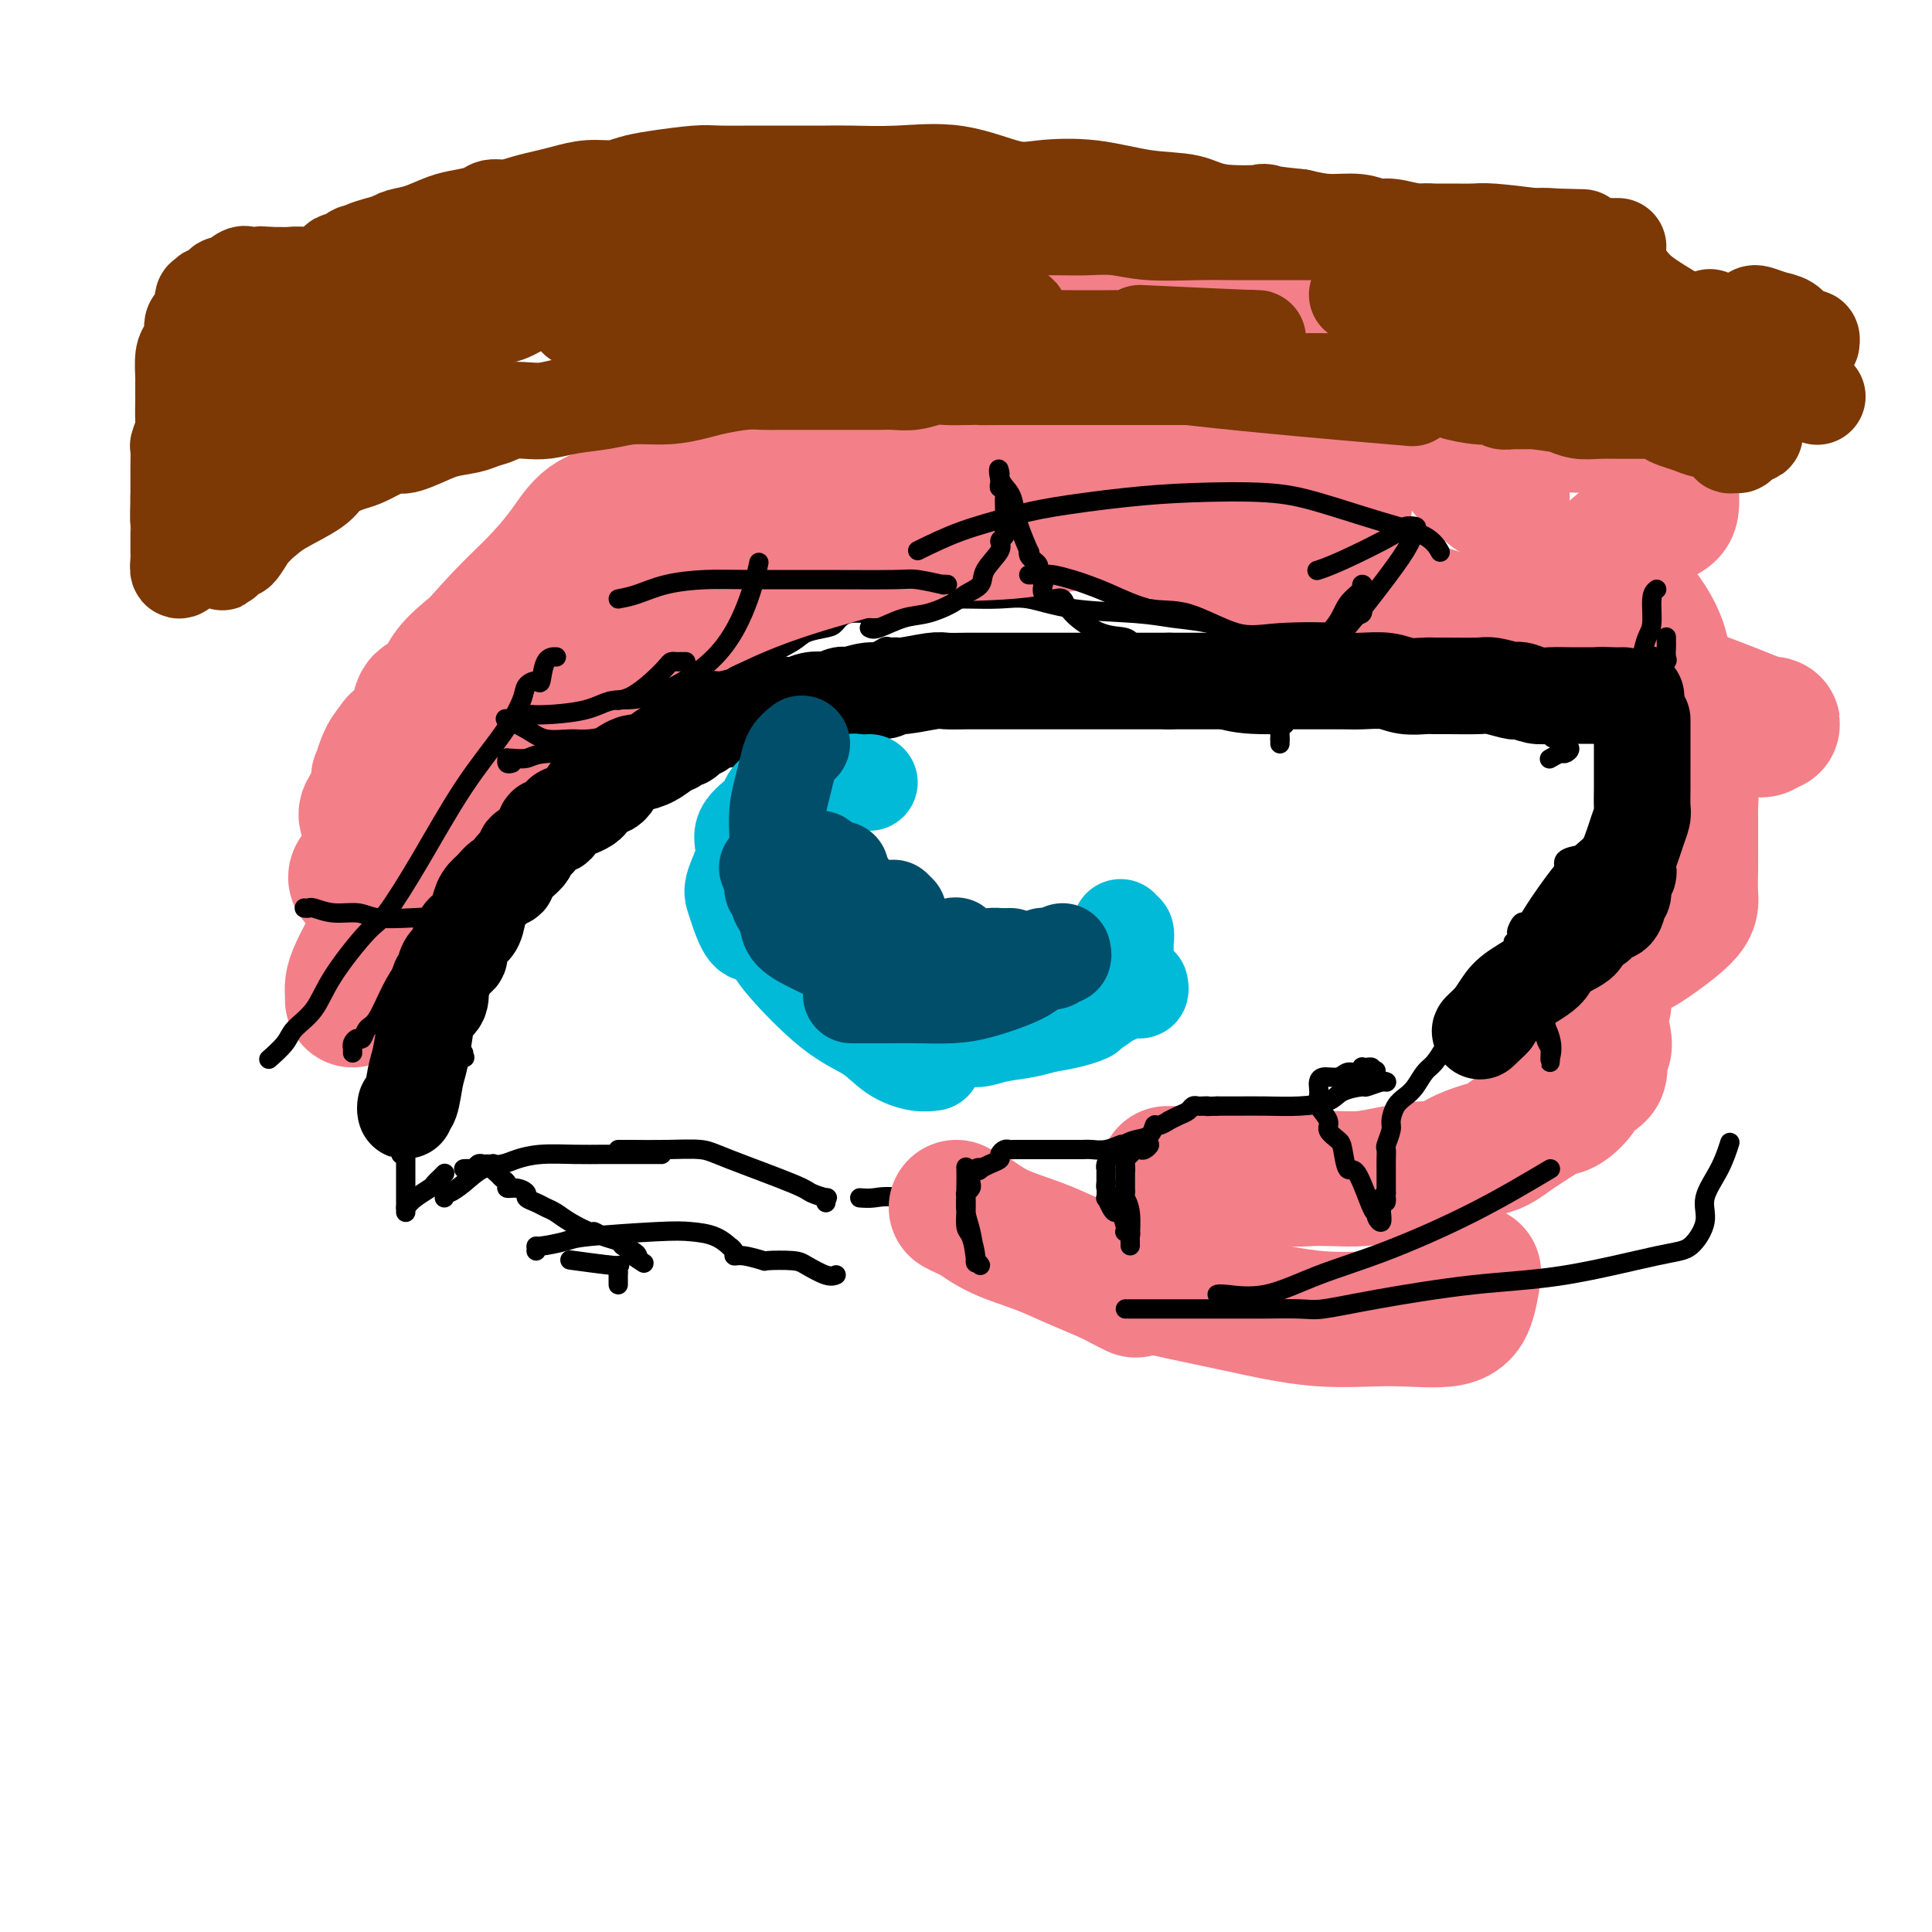<svg viewBox='0 0 400 400' version='1.1' xmlns='http://www.w3.org/2000/svg' xmlns:xlink='http://www.w3.org/1999/xlink'><g fill='none' stroke='#000000' stroke-width='4' stroke-linecap='round' stroke-linejoin='round'><path d='M90,199c-0.071,-0.407 -0.141,-0.814 0,-1c0.141,-0.186 0.494,-0.152 1,-1c0.506,-0.848 1.167,-2.578 2,-4c0.833,-1.422 1.840,-2.537 3,-4c1.160,-1.463 2.474,-3.275 3,-4c0.526,-0.725 0.263,-0.362 0,0'/><path d='M100,180c-1.621,1.201 -3.241,2.403 -4,3c-0.759,0.597 -0.655,0.590 -1,1c-0.345,0.410 -1.138,1.239 -2,2c-0.862,0.761 -1.793,1.455 -2,2c-0.207,0.545 0.312,0.941 0,1c-0.312,0.059 -1.453,-0.219 -2,0c-0.547,0.219 -0.499,0.933 0,1c0.499,0.067 1.447,-0.515 2,-1c0.553,-0.485 0.709,-0.873 2,-2c1.291,-1.127 3.717,-2.993 6,-5c2.283,-2.007 4.422,-4.156 6,-6c1.578,-1.844 2.594,-3.384 3,-4c0.406,-0.616 0.203,-0.308 0,0'/><path d='M123,154c-0.102,-0.012 -0.204,-0.024 0,0c0.204,0.024 0.713,0.083 1,0c0.287,-0.083 0.350,-0.310 1,-1c0.650,-0.690 1.885,-1.845 3,-3c1.115,-1.155 2.108,-2.311 3,-3c0.892,-0.689 1.683,-0.911 2,-1c0.317,-0.089 0.158,-0.044 0,0'/><path d='M162,127c0.867,-0.002 1.735,-0.003 2,0c0.265,0.003 -0.072,0.012 0,0c0.072,-0.012 0.552,-0.044 1,0c0.448,0.044 0.864,0.166 1,0c0.136,-0.166 -0.010,-0.618 0,-1c0.010,-0.382 0.174,-0.695 1,-1c0.826,-0.305 2.312,-0.604 4,-1c1.688,-0.396 3.576,-0.890 5,-1c1.424,-0.110 2.383,0.163 3,0c0.617,-0.163 0.890,-0.761 1,-1c0.110,-0.239 0.055,-0.120 0,0'/><path d='M154,137c0.248,0.037 0.497,0.073 1,0c0.503,-0.073 1.261,-0.256 3,-1c1.739,-0.744 4.458,-2.050 6,-3c1.542,-0.950 1.907,-1.545 3,-2c1.093,-0.455 2.913,-0.769 4,-1c1.087,-0.231 1.442,-0.377 2,-1c0.558,-0.623 1.320,-1.722 3,-2c1.680,-0.278 4.277,0.265 6,0c1.723,-0.265 2.571,-1.339 4,-2c1.429,-0.661 3.439,-0.911 5,-1c1.561,-0.089 2.672,-0.017 4,0c1.328,0.017 2.874,-0.021 5,0c2.126,0.021 4.832,0.100 7,0c2.168,-0.100 3.798,-0.379 6,0c2.202,0.379 4.976,1.415 9,2c4.024,0.585 9.300,0.720 13,1c3.700,0.280 5.826,0.704 8,1c2.174,0.296 4.397,0.464 7,1c2.603,0.536 5.587,1.441 9,2c3.413,0.559 7.257,0.774 10,1c2.743,0.226 4.385,0.464 6,1c1.615,0.536 3.201,1.370 5,2c1.799,0.630 3.810,1.055 6,2c2.190,0.945 4.559,2.410 6,3c1.441,0.590 1.952,0.304 3,1c1.048,0.696 2.631,2.372 5,3c2.369,0.628 5.522,0.208 8,1c2.478,0.792 4.279,2.798 6,4c1.721,1.202 3.360,1.601 5,2'/><path d='M319,151c7.498,3.254 4.242,2.388 3,2c-1.242,-0.388 -0.472,-0.297 0,0c0.472,0.297 0.645,0.802 1,1c0.355,0.198 0.892,0.091 1,0c0.108,-0.091 -0.213,-0.164 0,0c0.213,0.164 0.960,0.566 1,1c0.040,0.434 -0.629,0.900 -1,1c-0.371,0.100 -0.446,-0.165 -1,0c-0.554,0.165 -1.587,0.762 -2,1c-0.413,0.238 -0.207,0.119 0,0'/><path d='M99,196c-0.809,0.753 -1.618,1.505 -2,3c-0.382,1.495 -0.337,3.731 -1,5c-0.663,1.269 -2.034,1.569 -3,3c-0.966,1.431 -1.527,3.992 -2,5c-0.473,1.008 -0.858,0.464 -1,0c-0.142,-0.464 -0.041,-0.847 0,-1c0.041,-0.153 0.020,-0.077 0,0'/><path d='M90,202c0.092,-0.249 0.183,-0.498 0,0c-0.183,0.498 -0.641,1.744 -1,3c-0.359,1.256 -0.618,2.522 -1,4c-0.382,1.478 -0.887,3.167 -1,5c-0.113,1.833 0.166,3.811 0,5c-0.166,1.189 -0.775,1.589 -1,2c-0.225,0.411 -0.064,0.832 0,1c0.064,0.168 0.032,0.084 0,0'/><path d='M86,225c0.000,0.220 0.000,0.440 0,1c0.000,0.560 0.000,1.460 0,2c0.000,0.540 0.000,0.719 0,1c0.000,0.281 0.000,0.664 0,1c0.000,0.336 -0.000,0.626 0,1c0.000,0.374 0.000,0.831 0,1c0.000,0.169 0.000,0.048 0,0c0.000,-0.048 0.000,-0.024 0,0'/><path d='M83,238c0.000,0.533 0.000,1.067 0,1c0.000,-0.067 0.000,-0.733 0,-1c0.000,-0.267 0.000,-0.133 0,0'/><path d='M84,229c0.000,0.622 0.000,1.244 0,2c0.000,0.756 0.000,1.645 0,3c0.000,1.355 0.000,3.175 0,5c-0.000,1.825 0.000,3.656 0,5c0.000,1.344 0.000,2.203 0,3c0.000,0.797 0.000,1.533 0,2c0.000,0.467 0.000,0.664 0,1c0.000,0.336 0.000,0.810 0,1c0.000,0.190 0.000,0.095 0,0'/><path d='M84,250c0.530,-0.643 1.060,-1.286 2,-2c0.940,-0.714 2.290,-1.498 3,-2c0.710,-0.502 0.779,-0.723 1,-1c0.221,-0.277 0.595,-0.610 1,-1c0.405,-0.390 0.840,-0.836 1,-1c0.160,-0.164 0.046,-0.047 0,0c-0.046,0.047 -0.023,0.023 0,0'/><path d='M96,242c0.333,-0.030 0.666,-0.061 1,0c0.334,0.061 0.667,0.213 1,0c0.333,-0.213 0.664,-0.790 1,-1c0.336,-0.210 0.678,-0.053 1,0c0.322,0.053 0.625,0.003 1,0c0.375,-0.003 0.821,0.041 1,0c0.179,-0.041 0.091,-0.166 0,0c-0.091,0.166 -0.183,0.623 0,1c0.183,0.377 0.643,0.675 1,1c0.357,0.325 0.611,0.679 1,1c0.389,0.321 0.912,0.611 1,1c0.088,0.389 -0.258,0.878 0,1c0.258,0.122 1.119,-0.122 2,0c0.881,0.122 1.783,0.609 2,1c0.217,0.391 -0.250,0.685 0,1c0.250,0.315 1.216,0.653 2,1c0.784,0.347 1.386,0.705 2,1c0.614,0.295 1.241,0.527 2,1c0.759,0.473 1.650,1.187 3,2c1.350,0.813 3.159,1.723 4,2c0.841,0.277 0.715,-0.081 1,0c0.285,0.081 0.981,0.600 2,1c1.019,0.400 2.360,0.682 3,1c0.640,0.318 0.577,0.674 1,1c0.423,0.326 1.330,0.624 2,1c0.670,0.376 1.104,0.832 1,1c-0.104,0.168 -0.744,0.048 -1,0c-0.256,-0.048 -0.128,-0.024 0,0'/><path d='M131,260c4.511,2.956 1.289,0.844 0,0c-1.289,-0.844 -0.644,-0.422 0,0'/><path d='M92,248c0.013,-0.412 0.025,-0.825 0,-1c-0.025,-0.175 -0.089,-0.113 0,0c0.089,0.113 0.329,0.276 1,0c0.671,-0.276 1.772,-0.992 3,-2c1.228,-1.008 2.581,-2.309 4,-3c1.419,-0.691 2.902,-0.774 4,-1c1.098,-0.226 1.809,-0.597 3,-1c1.191,-0.403 2.860,-0.840 5,-1c2.140,-0.160 4.749,-0.043 7,0c2.251,0.043 4.144,0.011 6,0c1.856,-0.011 3.674,-0.003 6,0c2.326,0.003 5.160,0.001 6,0c0.840,-0.001 -0.312,-0.000 -1,0c-0.688,0.000 -0.911,0.000 -1,0c-0.089,-0.000 -0.045,-0.000 0,0'/><path d='M128,238c0.665,-0.006 1.331,-0.013 3,0c1.669,0.013 4.343,0.045 7,0c2.657,-0.045 5.298,-0.166 7,0c1.702,0.166 2.466,0.618 6,2c3.534,1.382 9.837,3.695 13,5c3.163,1.305 3.187,1.604 4,2c0.813,0.396 2.414,0.890 3,1c0.586,0.110 0.158,-0.163 0,0c-0.158,0.163 -0.045,0.761 0,1c0.045,0.239 0.023,0.120 0,0'/><path d='M178,248c0.957,0.068 1.915,0.136 3,0c1.085,-0.136 2.298,-0.477 6,0c3.702,0.477 9.892,1.773 15,3c5.108,1.227 9.134,2.385 13,3c3.866,0.615 7.572,0.687 10,1c2.428,0.313 3.579,0.869 4,1c0.421,0.131 0.113,-0.161 0,0c-0.113,0.161 -0.030,0.774 0,1c0.030,0.226 0.009,0.065 0,0c-0.009,-0.065 -0.004,-0.032 0,0'/><path d='M225,257c0.348,-0.000 0.695,-0.000 1,0c0.305,0.000 0.566,0.000 1,0c0.434,-0.000 1.039,-0.000 2,0c0.961,0.000 2.278,0.001 4,0c1.722,-0.001 3.847,-0.004 6,0c2.153,0.004 4.332,0.015 6,0c1.668,-0.015 2.825,-0.057 4,0c1.175,0.057 2.366,0.211 3,0c0.634,-0.211 0.709,-0.788 1,-1c0.291,-0.212 0.797,-0.061 1,0c0.203,0.061 0.101,0.030 0,0'/><path d='M275,251c0.734,0.000 1.467,0.000 2,0c0.533,-0.000 0.864,-0.000 1,0c0.136,0.000 0.077,0.001 0,0c-0.077,-0.001 -0.172,-0.005 0,0c0.172,0.005 0.610,0.019 1,0c0.390,-0.019 0.732,-0.073 2,-1c1.268,-0.927 3.461,-2.729 5,-4c1.539,-1.271 2.423,-2.011 4,-4c1.577,-1.989 3.848,-5.228 6,-8c2.152,-2.772 4.186,-5.078 5,-6c0.814,-0.922 0.407,-0.461 0,0'/><path d='M316,211c0.065,0.403 0.130,0.805 0,1c-0.130,0.195 -0.455,0.181 -1,1c-0.545,0.819 -1.311,2.469 -2,4c-0.689,1.531 -1.300,2.943 -2,5c-0.700,2.057 -1.490,4.760 -3,7c-1.510,2.240 -3.739,4.018 -6,6c-2.261,1.982 -4.553,4.167 -7,6c-2.447,1.833 -5.047,3.314 -8,5c-2.953,1.686 -6.258,3.576 -9,5c-2.742,1.424 -4.921,2.382 -6,3c-1.079,0.618 -1.057,0.898 -3,1c-1.943,0.102 -5.851,0.027 -8,0c-2.149,-0.027 -2.540,-0.007 -4,0c-1.460,0.007 -3.989,0.002 -5,0c-1.011,-0.002 -0.506,-0.001 0,0'/></g>
<g fill='none' stroke='#F37F89' stroke-width='28' stroke-linecap='round' stroke-linejoin='round'><path d='M73,207c0.014,-0.255 0.029,-0.510 0,-1c-0.029,-0.490 -0.100,-1.214 0,-2c0.100,-0.786 0.373,-1.635 1,-3c0.627,-1.365 1.608,-3.247 2,-4c0.392,-0.753 0.196,-0.376 0,0'/><path d='M82,155c-0.746,0.348 -1.492,0.696 -2,2c-0.508,1.304 -0.777,3.565 -1,5c-0.223,1.435 -0.400,2.044 -1,3c-0.600,0.956 -1.623,2.257 -2,3c-0.377,0.743 -0.108,0.926 0,1c0.108,0.074 0.054,0.037 0,0'/><path d='M82,154c0.193,-0.256 0.385,-0.511 0,0c-0.385,0.511 -1.348,1.790 -2,3c-0.652,1.210 -0.994,2.353 -1,3c-0.006,0.647 0.322,0.799 0,1c-0.322,0.201 -1.294,0.453 0,0c1.294,-0.453 4.855,-1.610 7,-3c2.145,-1.390 2.874,-3.012 4,-4c1.126,-0.988 2.649,-1.343 4,-2c1.351,-0.657 2.529,-1.616 3,-2c0.471,-0.384 0.236,-0.192 0,0'/><path d='M105,147c-2.149,1.917 -4.299,3.833 -6,6c-1.701,2.167 -2.955,4.584 -5,7c-2.045,2.416 -4.881,4.832 -7,7c-2.119,2.168 -3.522,4.088 -5,6c-1.478,1.912 -3.031,3.816 -4,5c-0.969,1.184 -1.356,1.648 -2,2c-0.644,0.352 -1.547,0.594 -2,1c-0.453,0.406 -0.456,0.977 0,1c0.456,0.023 1.372,-0.503 2,-1c0.628,-0.497 0.969,-0.967 3,-2c2.031,-1.033 5.754,-2.629 8,-4c2.246,-1.371 3.016,-2.515 6,-5c2.984,-2.485 8.181,-6.309 11,-9c2.819,-2.691 3.261,-4.247 5,-6c1.739,-1.753 4.776,-3.703 8,-6c3.224,-2.297 6.635,-4.942 8,-6c1.365,-1.058 0.682,-0.529 0,0'/><path d='M161,111c0.624,-0.534 1.249,-1.069 3,-2c1.751,-0.931 4.630,-2.260 7,-3c2.370,-0.740 4.232,-0.892 5,-1c0.768,-0.108 0.443,-0.173 0,0c-0.443,0.173 -1.004,0.585 -2,1c-0.996,0.415 -2.427,0.833 -3,1c-0.573,0.167 -0.286,0.084 0,0'/><path d='M177,91c0.564,-0.774 1.128,-1.549 3,-2c1.872,-0.451 5.051,-0.579 7,-1c1.949,-0.421 2.667,-1.133 1,-1c-1.667,0.133 -5.718,1.113 -8,2c-2.282,0.887 -2.795,1.682 -3,2c-0.205,0.318 -0.103,0.159 0,0'/><path d='M124,131c-0.530,-0.066 -1.061,-0.132 -2,1c-0.939,1.132 -2.287,3.463 -3,5c-0.713,1.537 -0.791,2.279 -2,4c-1.209,1.721 -3.550,4.420 -5,6c-1.450,1.580 -2.009,2.040 -3,3c-0.991,0.960 -2.413,2.420 -3,3c-0.587,0.580 -0.339,0.282 -1,1c-0.661,0.718 -2.231,2.453 -3,3c-0.769,0.547 -0.738,-0.096 -1,0c-0.262,0.096 -0.816,0.929 -1,1c-0.184,0.071 0.002,-0.620 0,-1c-0.002,-0.380 -0.193,-0.448 0,-1c0.193,-0.552 0.769,-1.586 1,-2c0.231,-0.414 0.115,-0.207 0,0'/><path d='M135,111c-1.148,0.715 -2.296,1.430 -4,2c-1.704,0.570 -3.964,0.996 -6,2c-2.036,1.004 -3.848,2.586 -6,4c-2.152,1.414 -4.646,2.661 -7,4c-2.354,1.339 -4.570,2.772 -6,4c-1.430,1.228 -2.074,2.252 -4,4c-1.926,1.748 -5.132,4.222 -7,6c-1.868,1.778 -2.396,2.861 -3,4c-0.604,1.139 -1.283,2.336 -2,3c-0.717,0.664 -1.473,0.797 -2,1c-0.527,0.203 -0.826,0.477 -1,1c-0.174,0.523 -0.224,1.296 0,1c0.224,-0.296 0.722,-1.659 1,-2c0.278,-0.341 0.337,0.340 1,0c0.663,-0.340 1.930,-1.702 3,-3c1.070,-1.298 1.942,-2.533 4,-5c2.058,-2.467 5.300,-6.168 8,-9c2.700,-2.832 4.857,-4.796 7,-7c2.143,-2.204 4.272,-4.648 6,-7c1.728,-2.352 3.055,-4.611 5,-6c1.945,-1.389 4.510,-1.907 6,-3c1.490,-1.093 1.906,-2.760 3,-4c1.094,-1.240 2.865,-2.053 5,-3c2.135,-0.947 4.634,-2.027 7,-3c2.366,-0.973 4.598,-1.839 7,-3c2.402,-1.161 4.972,-2.617 8,-4c3.028,-1.383 6.514,-2.691 10,-4'/><path d='M168,84c6.765,-3.085 5.179,-2.299 6,-2c0.821,0.299 4.050,0.110 6,0c1.950,-0.110 2.621,-0.142 4,0c1.379,0.142 3.466,0.459 5,1c1.534,0.541 2.516,1.308 3,2c0.484,0.692 0.470,1.309 0,2c-0.470,0.691 -1.396,1.455 -2,2c-0.604,0.545 -0.887,0.870 -1,1c-0.113,0.130 -0.057,0.065 0,0'/><path d='M122,134c-1.721,1.143 -3.442,2.285 -4,3c-0.558,0.715 0.046,1.002 0,1c-0.046,-0.002 -0.742,-0.294 -1,0c-0.258,0.294 -0.078,1.175 0,1c0.078,-0.175 0.054,-1.406 1,-2c0.946,-0.594 2.864,-0.552 4,-1c1.136,-0.448 1.492,-1.385 3,-2c1.508,-0.615 4.167,-0.909 9,-3c4.833,-2.091 11.839,-5.979 19,-9c7.161,-3.021 14.476,-5.173 21,-7c6.524,-1.827 12.258,-3.327 18,-4c5.742,-0.673 11.491,-0.517 17,-1c5.509,-0.483 10.778,-1.604 16,-2c5.222,-0.396 10.396,-0.067 14,0c3.604,0.067 5.636,-0.126 6,0c0.364,0.126 -0.940,0.572 -3,1c-2.060,0.428 -4.874,0.836 -6,1c-1.126,0.164 -0.563,0.082 0,0'/><path d='M181,114c1.078,-0.445 2.155,-0.889 6,-2c3.845,-1.111 10.456,-2.888 15,-4c4.544,-1.112 7.021,-1.560 9,-2c1.979,-0.440 3.460,-0.873 5,-1c1.540,-0.127 3.140,0.051 5,0c1.860,-0.051 3.980,-0.332 5,0c1.020,0.332 0.940,1.276 3,2c2.060,0.724 6.261,1.227 10,2c3.739,0.773 7.018,1.815 10,3c2.982,1.185 5.667,2.514 7,3c1.333,0.486 1.313,0.130 1,0c-0.313,-0.130 -0.919,-0.035 -1,0c-0.081,0.035 0.363,0.009 0,0c-0.363,-0.009 -1.532,-0.003 -2,0c-0.468,0.003 -0.234,0.001 0,0'/><path d='M249,115c2.335,-0.022 4.671,-0.044 6,0c1.329,0.044 1.653,0.154 5,1c3.347,0.846 9.719,2.426 15,4c5.281,1.574 9.471,3.140 15,5c5.529,1.860 12.398,4.015 19,6c6.602,1.985 12.936,3.800 20,6c7.064,2.200 14.856,4.785 21,7c6.144,2.215 10.639,4.061 13,5c2.361,0.939 2.588,0.969 3,1c0.412,0.031 1.008,0.061 1,0c-0.008,-0.061 -0.619,-0.212 -1,0c-0.381,0.212 -0.533,0.789 -1,1c-0.467,0.211 -1.249,0.057 -2,0c-0.751,-0.057 -1.471,-0.015 -2,0c-0.529,0.015 -0.865,0.004 -1,0c-0.135,-0.004 -0.067,-0.002 0,0'/><path d='M200,65c0.818,-0.024 1.635,-0.048 5,0c3.365,0.048 9.276,0.169 15,0c5.724,-0.169 11.259,-0.628 17,0c5.741,0.628 11.686,2.343 18,4c6.314,1.657 12.998,3.257 16,4c3.002,0.743 2.324,0.630 2,1c-0.324,0.370 -0.293,1.223 -1,2c-0.707,0.777 -2.152,1.478 -4,2c-1.848,0.522 -4.099,0.863 -5,1c-0.901,0.137 -0.450,0.068 0,0'/><path d='M267,64c1.439,-0.952 2.877,-1.905 7,-2c4.123,-0.095 10.929,0.667 17,2c6.071,1.333 11.407,3.236 17,5c5.593,1.764 11.442,3.390 18,6c6.558,2.610 13.826,6.206 17,8c3.174,1.794 2.254,1.787 2,2c-0.254,0.213 0.158,0.645 0,1c-0.158,0.355 -0.888,0.631 -2,1c-1.112,0.369 -2.607,0.831 -4,1c-1.393,0.169 -2.683,0.046 -5,0c-2.317,-0.046 -5.662,-0.013 -7,0c-1.338,0.013 -0.669,0.007 0,0'/><path d='M308,79c0.597,-0.542 1.193,-1.085 4,-1c2.807,0.085 7.824,0.797 12,2c4.176,1.203 7.512,2.896 10,5c2.488,2.104 4.127,4.618 6,7c1.873,2.382 3.979,4.633 5,6c1.021,1.367 0.958,1.850 1,3c0.042,1.150 0.190,2.966 0,4c-0.190,1.034 -0.719,1.286 -2,2c-1.281,0.714 -3.314,1.890 -6,4c-2.686,2.110 -6.026,5.154 -8,7c-1.974,1.846 -2.581,2.495 -3,3c-0.419,0.505 -0.651,0.867 -1,1c-0.349,0.133 -0.814,0.038 -1,0c-0.186,-0.038 -0.093,-0.019 0,0'/><path d='M311,103c-0.800,-0.342 -1.601,-0.684 -2,-1c-0.399,-0.316 -0.398,-0.605 -1,-1c-0.602,-0.395 -1.807,-0.896 -3,-2c-1.193,-1.104 -2.372,-2.811 -3,-4c-0.628,-1.189 -0.704,-1.860 -2,-3c-1.296,-1.140 -3.811,-2.748 -6,-4c-2.189,-1.252 -4.053,-2.148 -6,-3c-1.947,-0.852 -3.976,-1.662 -6,-2c-2.024,-0.338 -4.043,-0.206 -7,-1c-2.957,-0.794 -6.852,-2.514 -10,-3c-3.148,-0.486 -5.550,0.261 -9,0c-3.450,-0.261 -7.948,-1.531 -11,-2c-3.052,-0.469 -4.656,-0.139 -6,0c-1.344,0.139 -2.426,0.086 -3,0c-0.574,-0.086 -0.641,-0.205 -1,0c-0.359,0.205 -1.010,0.734 -2,1c-0.990,0.266 -2.318,0.270 -3,1c-0.682,0.730 -0.718,2.185 -1,3c-0.282,0.815 -0.810,0.989 -1,2c-0.190,1.011 -0.043,2.859 0,4c0.043,1.141 -0.016,1.574 1,2c1.016,0.426 3.109,0.846 4,1c0.891,0.154 0.579,0.041 1,0c0.421,-0.041 1.575,-0.011 2,0c0.425,0.011 0.121,0.003 0,0c-0.121,-0.003 -0.061,-0.002 0,0'/><path d='M213,88c-0.103,0.442 -0.205,0.884 0,1c0.205,0.116 0.719,-0.093 2,0c1.281,0.093 3.329,0.487 6,1c2.671,0.513 5.967,1.144 10,2c4.033,0.856 8.805,1.939 13,3c4.195,1.061 7.814,2.102 12,3c4.186,0.898 8.939,1.652 12,3c3.061,1.348 4.429,3.289 6,4c1.571,0.711 3.346,0.191 4,0c0.654,-0.191 0.187,-0.055 0,0c-0.187,0.055 -0.093,0.027 0,0'/><path d='M324,121c2.356,0.658 4.711,1.316 7,2c2.289,0.684 4.511,1.392 6,2c1.489,0.608 2.243,1.114 3,2c0.757,0.886 1.516,2.150 2,3c0.484,0.850 0.693,1.286 1,2c0.307,0.714 0.711,1.707 1,3c0.289,1.293 0.462,2.887 0,4c-0.462,1.113 -1.561,1.747 -2,2c-0.439,0.253 -0.220,0.127 0,0'/><path d='M345,149c0.754,1.091 1.509,2.183 2,3c0.491,0.817 0.720,1.361 1,2c0.280,0.639 0.611,1.373 1,3c0.389,1.627 0.836,4.147 1,6c0.164,1.853 0.044,3.037 0,4c-0.044,0.963 -0.013,1.704 0,2c0.013,0.296 0.006,0.148 0,0'/><path d='M350,170c-0.000,-0.272 -0.000,-0.544 0,0c0.000,0.544 0.002,1.904 0,3c-0.002,1.096 -0.006,1.929 0,3c0.006,1.071 0.022,2.382 0,4c-0.022,1.618 -0.083,3.544 0,5c0.083,1.456 0.311,2.442 -1,4c-1.311,1.558 -4.161,3.689 -6,5c-1.839,1.311 -2.668,1.803 -3,2c-0.332,0.197 -0.166,0.098 0,0'/><path d='M332,198c-0.002,0.297 -0.004,0.594 0,1c0.004,0.406 0.015,0.921 0,2c-0.015,1.079 -0.057,2.724 0,4c0.057,1.276 0.211,2.185 0,3c-0.211,0.815 -0.789,1.538 -1,2c-0.211,0.462 -0.057,0.663 0,1c0.057,0.337 0.016,0.811 0,1c-0.016,0.189 -0.008,0.095 0,0'/><path d='M332,215c0.137,0.696 0.274,1.392 0,2c-0.274,0.608 -0.958,1.126 -1,2c-0.042,0.874 0.560,2.102 0,3c-0.560,0.898 -2.282,1.466 -3,2c-0.718,0.534 -0.432,1.035 -1,2c-0.568,0.965 -1.990,2.395 -3,3c-1.010,0.605 -1.608,0.385 -3,1c-1.392,0.615 -3.577,2.065 -5,3c-1.423,0.935 -2.085,1.354 -3,2c-0.915,0.646 -2.083,1.517 -3,2c-0.917,0.483 -1.584,0.577 -3,1c-1.416,0.423 -3.581,1.175 -5,2c-1.419,0.825 -2.094,1.724 -3,2c-0.906,0.276 -2.045,-0.070 -4,0c-1.955,0.070 -4.726,0.556 -7,1c-2.274,0.444 -4.051,0.847 -6,1c-1.949,0.153 -4.071,0.055 -6,0c-1.929,-0.055 -3.667,-0.067 -5,0c-1.333,0.067 -2.263,0.214 -4,0c-1.737,-0.214 -4.280,-0.789 -7,-1c-2.720,-0.211 -5.616,-0.056 -8,0c-2.384,0.056 -4.257,0.015 -6,0c-1.743,-0.015 -3.355,-0.004 -4,0c-0.645,0.004 -0.322,0.002 0,0'/><path d='M198,250c0.717,0.381 1.434,0.762 2,1c0.566,0.238 0.980,0.332 2,1c1.020,0.668 2.647,1.909 5,3c2.353,1.091 5.433,2.033 8,3c2.567,0.967 4.622,1.958 7,3c2.378,1.042 5.081,2.135 7,3c1.919,0.865 3.055,1.502 4,2c0.945,0.498 1.699,0.857 2,1c0.301,0.143 0.151,0.072 0,0'/><path d='M239,266c0.100,0.176 0.201,0.351 3,1c2.799,0.649 8.298,1.771 14,3c5.702,1.229 11.609,2.563 17,3c5.391,0.437 10.268,-0.024 15,0c4.732,0.024 9.320,0.532 12,0c2.680,-0.532 3.452,-2.105 4,-4c0.548,-1.895 0.871,-4.113 1,-5c0.129,-0.887 0.065,-0.444 0,0'/></g>
<g fill='none' stroke='#000000' stroke-width='4' stroke-linecap='round' stroke-linejoin='round'><path d='M313,147c-0.313,-0.000 -0.626,-0.000 0,0c0.626,0.000 2.192,0.000 3,0c0.808,-0.000 0.858,-0.000 1,0c0.142,0.000 0.376,0.001 1,0c0.624,-0.001 1.637,-0.005 3,0c1.363,0.005 3.076,0.019 4,0c0.924,-0.019 1.060,-0.072 2,0c0.940,0.072 2.683,0.268 4,0c1.317,-0.268 2.209,-1.000 3,-2c0.791,-1.000 1.482,-2.269 2,-3c0.518,-0.731 0.862,-0.923 1,-1c0.138,-0.077 0.069,-0.038 0,0'/><path d='M345,132c0.001,-0.098 0.002,-0.195 0,0c-0.002,0.195 -0.006,0.684 0,1c0.006,0.316 0.022,0.459 0,1c-0.022,0.541 -0.082,1.480 0,2c0.082,0.520 0.306,0.620 0,1c-0.306,0.380 -1.143,1.040 -2,2c-0.857,0.960 -1.736,2.219 -3,3c-1.264,0.781 -2.913,1.082 -4,2c-1.087,0.918 -1.610,2.453 -2,3c-0.390,0.547 -0.645,0.107 -1,0c-0.355,-0.107 -0.811,0.120 -1,0c-0.189,-0.120 -0.112,-0.588 0,-1c0.112,-0.412 0.258,-0.769 1,-1c0.742,-0.231 2.080,-0.335 3,-1c0.920,-0.665 1.422,-1.890 2,-3c0.578,-1.110 1.233,-2.107 2,-3c0.767,-0.893 1.648,-1.684 2,-2c0.352,-0.316 0.176,-0.158 0,0'/><path d='M343,122c-0.444,0.343 -0.889,0.685 -1,2c-0.111,1.315 0.111,3.602 0,5c-0.111,1.398 -0.554,1.907 -1,3c-0.446,1.093 -0.893,2.769 -1,4c-0.107,1.231 0.126,2.018 0,3c-0.126,0.982 -0.611,2.161 -1,3c-0.389,0.839 -0.681,1.339 -1,2c-0.319,0.661 -0.664,1.484 -1,2c-0.336,0.516 -0.664,0.726 -1,1c-0.336,0.274 -0.681,0.613 -1,1c-0.319,0.387 -0.611,0.822 -1,1c-0.389,0.178 -0.875,0.098 -1,0c-0.125,-0.098 0.110,-0.215 0,0c-0.110,0.215 -0.565,0.762 -1,1c-0.435,0.238 -0.851,0.169 -1,0c-0.149,-0.169 -0.033,-0.437 0,0c0.033,0.437 -0.019,1.579 0,2c0.019,0.421 0.107,0.119 0,0c-0.107,-0.119 -0.410,-0.057 0,0c0.410,0.057 1.533,0.108 2,0c0.467,-0.108 0.280,-0.375 1,-1c0.720,-0.625 2.349,-1.607 3,-2c0.651,-0.393 0.326,-0.196 0,0'/><path d='M180,130c0.395,0.209 0.790,0.418 2,0c1.210,-0.418 3.235,-1.462 5,-2c1.765,-0.538 3.268,-0.569 5,-1c1.732,-0.431 3.691,-1.264 5,-2c1.309,-0.736 1.968,-1.377 3,-2c1.032,-0.623 2.438,-1.227 3,-2c0.562,-0.773 0.280,-1.714 1,-3c0.720,-1.286 2.442,-2.918 3,-4c0.558,-1.082 -0.047,-1.614 0,-2c0.047,-0.386 0.744,-0.626 1,-1c0.256,-0.374 0.069,-0.880 0,-1c-0.069,-0.120 -0.019,0.148 0,0c0.019,-0.148 0.006,-0.713 0,-1c-0.006,-0.287 -0.005,-0.297 0,-1c0.005,-0.703 0.016,-2.100 0,-3c-0.016,-0.900 -0.057,-1.302 0,-2c0.057,-0.698 0.211,-1.694 0,-2c-0.211,-0.306 -0.789,0.076 -1,0c-0.211,-0.076 -0.057,-0.609 0,-1c0.057,-0.391 0.015,-0.641 0,-1c-0.015,-0.359 -0.004,-0.827 0,-1c0.004,-0.173 0.001,-0.049 0,0c-0.001,0.049 -0.001,0.025 0,0'/><path d='M207,98c-0.262,-1.929 -0.416,-0.253 0,1c0.416,1.253 1.404,2.082 2,3c0.596,0.918 0.800,1.923 1,3c0.200,1.077 0.396,2.225 1,4c0.604,1.775 1.616,4.178 2,5c0.384,0.822 0.140,0.065 0,0c-0.140,-0.065 -0.178,0.564 0,1c0.178,0.436 0.570,0.679 1,1c0.430,0.321 0.898,0.719 1,1c0.102,0.281 -0.163,0.444 0,1c0.163,0.556 0.754,1.506 1,2c0.246,0.494 0.145,0.532 0,1c-0.145,0.468 -0.336,1.366 0,2c0.336,0.634 1.200,1.006 2,1c0.800,-0.006 1.538,-0.388 2,0c0.462,0.388 0.649,1.548 2,3c1.351,1.452 3.865,3.197 6,4c2.135,0.803 3.892,0.664 5,1c1.108,0.336 1.566,1.147 2,2c0.434,0.853 0.845,1.749 1,2c0.155,0.251 0.055,-0.143 0,0c-0.055,0.143 -0.066,0.822 0,1c0.066,0.178 0.210,-0.144 0,0c-0.210,0.144 -0.774,0.756 -1,1c-0.226,0.244 -0.113,0.122 0,0'/><path d='M106,158c-0.425,0.114 -0.850,0.228 -1,0c-0.150,-0.228 -0.024,-0.797 0,-1c0.024,-0.203 -0.055,-0.041 0,0c0.055,0.041 0.244,-0.041 1,0c0.756,0.041 2.079,0.204 3,0c0.921,-0.204 1.438,-0.775 4,-1c2.562,-0.225 7.167,-0.102 10,0c2.833,0.102 3.894,0.185 7,0c3.106,-0.185 8.258,-0.637 13,-1c4.742,-0.363 9.074,-0.637 14,-2c4.926,-1.363 10.445,-3.815 14,-6c3.555,-2.185 5.147,-4.104 7,-6c1.853,-1.896 3.966,-3.769 5,-5c1.034,-1.231 0.990,-1.820 1,-2c0.010,-0.180 0.074,0.049 0,0c-0.074,-0.049 -0.288,-0.375 -1,0c-0.712,0.375 -1.923,1.451 -3,2c-1.077,0.549 -2.021,0.571 -3,1c-0.979,0.429 -1.994,1.265 -3,2c-1.006,0.735 -2.003,1.367 -3,2'/><path d='M171,141c-2.845,0.551 -3.959,-0.571 -6,0c-2.041,0.571 -5.009,2.835 -8,4c-2.991,1.165 -6.005,1.230 -9,2c-2.995,0.770 -5.973,2.244 -8,3c-2.027,0.756 -3.105,0.792 -5,1c-1.895,0.208 -4.606,0.586 -7,1c-2.394,0.414 -4.471,0.864 -6,1c-1.529,0.136 -2.511,-0.041 -4,0c-1.489,0.041 -3.484,0.299 -5,0c-1.516,-0.299 -2.554,-1.156 -4,-2c-1.446,-0.844 -3.302,-1.676 -4,-2c-0.698,-0.324 -0.239,-0.141 0,0c0.239,0.141 0.256,0.240 1,0c0.744,-0.240 2.214,-0.819 3,-1c0.786,-0.181 0.886,0.037 3,0c2.114,-0.037 6.240,-0.328 9,-1c2.760,-0.672 4.155,-1.726 6,-2c1.845,-0.274 4.141,0.230 8,-1c3.859,-1.230 9.282,-4.196 13,-8c3.718,-3.804 5.732,-8.447 7,-12c1.268,-3.553 1.791,-6.015 2,-7c0.209,-0.985 0.105,-0.492 0,0'/><path d='M63,188c0.396,0.032 0.792,0.065 1,0c0.208,-0.065 0.229,-0.227 1,0c0.771,0.227 2.293,0.843 4,1c1.707,0.157 3.599,-0.144 5,0c1.401,0.144 2.309,0.734 4,1c1.691,0.266 4.163,0.207 8,0c3.837,-0.207 9.039,-0.561 15,-3c5.961,-2.439 12.682,-6.964 17,-11c4.318,-4.036 6.234,-7.582 7,-9c0.766,-1.418 0.383,-0.709 0,0'/><path d='M213,119c0.331,0.002 0.662,0.004 1,0c0.338,-0.004 0.683,-0.012 1,0c0.317,0.012 0.605,0.046 1,0c0.395,-0.046 0.897,-0.173 2,0c1.103,0.173 2.807,0.645 4,1c1.193,0.355 1.875,0.594 3,1c1.125,0.406 2.694,0.981 5,2c2.306,1.019 5.349,2.483 8,3c2.651,0.517 4.912,0.089 8,1c3.088,0.911 7.005,3.162 10,4c2.995,0.838 5.069,0.265 9,0c3.931,-0.265 9.719,-0.220 12,0c2.281,0.220 1.056,0.616 1,0c-0.056,-0.616 1.057,-2.245 2,-3c0.943,-0.755 1.716,-0.637 2,-1c0.284,-0.363 0.079,-1.206 0,-2c-0.079,-0.794 -0.031,-1.540 0,-2c0.031,-0.460 0.045,-0.635 0,-1c-0.045,-0.365 -0.150,-0.918 0,-1c0.150,-0.082 0.553,0.309 0,1c-0.553,0.691 -2.064,1.681 -3,3c-0.936,1.319 -1.298,2.966 -3,5c-1.702,2.034 -4.743,4.454 -6,6c-1.257,1.546 -0.729,2.219 -1,3c-0.271,0.781 -1.342,1.672 -2,2c-0.658,0.328 -0.902,0.094 -1,0c-0.098,-0.094 -0.049,-0.047 0,0'/><path d='M266,141c-1.966,2.813 1.118,0.346 2,0c0.882,-0.346 -0.440,1.428 1,0c1.440,-1.428 5.642,-6.057 9,-10c3.358,-3.943 5.874,-7.201 8,-10c2.126,-2.799 3.863,-5.139 5,-7c1.137,-1.861 1.673,-3.242 2,-4c0.327,-0.758 0.444,-0.893 0,-1c-0.444,-0.107 -1.451,-0.186 -2,0c-0.549,0.186 -0.642,0.638 -3,2c-2.358,1.362 -6.981,3.636 -10,5c-3.019,1.364 -4.434,1.818 -5,2c-0.566,0.182 -0.283,0.091 0,0'/><path d='M73,218c-0.006,-0.444 -0.013,-0.888 0,-1c0.013,-0.112 0.044,0.107 0,0c-0.044,-0.107 -0.164,-0.539 0,-1c0.164,-0.461 0.613,-0.951 1,-1c0.387,-0.049 0.711,0.344 1,0c0.289,-0.344 0.544,-1.426 1,-2c0.456,-0.574 1.115,-0.642 2,-2c0.885,-1.358 1.996,-4.008 3,-6c1.004,-1.992 1.899,-3.327 3,-5c1.101,-1.673 2.407,-3.683 4,-6c1.593,-2.317 3.474,-4.940 6,-8c2.526,-3.060 5.696,-6.558 9,-10c3.304,-3.442 6.741,-6.830 9,-9c2.259,-2.170 3.339,-3.123 4,-4c0.661,-0.877 0.903,-1.679 1,-2c0.097,-0.321 0.048,-0.160 0,0'/><path d='M128,145c0.900,-0.166 1.799,-0.332 3,-1c1.201,-0.668 2.703,-1.839 4,-3c1.297,-1.161 2.390,-2.311 3,-3c0.610,-0.689 0.738,-0.917 1,-1c0.262,-0.083 0.658,-0.022 1,0c0.342,0.022 0.631,0.006 1,0c0.369,-0.006 0.820,-0.002 1,0c0.180,0.002 0.090,0.001 0,0'/><path d='M56,219c-0.307,0.271 -0.613,0.542 0,0c0.613,-0.542 2.146,-1.897 3,-3c0.854,-1.103 1.030,-1.956 2,-3c0.970,-1.044 2.734,-2.281 4,-4c1.266,-1.719 2.033,-3.922 4,-7c1.967,-3.078 5.134,-7.031 7,-9c1.866,-1.969 2.430,-1.955 4,-4c1.570,-2.045 4.146,-6.148 7,-11c2.854,-4.852 5.987,-10.454 9,-15c3.013,-4.546 5.907,-8.037 8,-11c2.093,-2.963 3.386,-5.396 4,-7c0.614,-1.604 0.550,-2.377 1,-3c0.450,-0.623 1.413,-1.095 2,-1c0.587,0.095 0.796,0.757 1,0c0.204,-0.757 0.401,-2.935 1,-4c0.599,-1.065 1.600,-1.019 2,-1c0.400,0.019 0.200,0.009 0,0'/><path d='M128,124c1.205,-0.227 2.410,-0.453 4,-1c1.590,-0.547 3.564,-1.414 6,-2c2.436,-0.586 5.335,-0.890 8,-1c2.665,-0.110 5.097,-0.026 9,0c3.903,0.026 9.276,-0.007 15,0c5.724,0.007 11.800,0.054 15,0c3.200,-0.054 3.523,-0.211 5,0c1.477,0.211 4.107,0.788 5,1c0.893,0.212 0.048,0.057 0,0c-0.048,-0.057 0.701,-0.016 1,0c0.299,0.016 0.150,0.008 0,0'/><path d='M190,114c2.846,-1.397 5.691,-2.795 9,-4c3.309,-1.205 7.081,-2.219 10,-3c2.919,-0.781 4.983,-1.330 9,-2c4.017,-0.670 9.985,-1.463 15,-2c5.015,-0.537 9.076,-0.819 14,-1c4.924,-0.181 10.710,-0.262 15,0c4.290,0.262 7.083,0.866 11,2c3.917,1.134 8.957,2.799 13,4c4.043,1.201 7.088,1.939 9,3c1.912,1.061 2.689,2.446 3,3c0.311,0.554 0.155,0.277 0,0'/><path d='M128,266c0.000,-0.311 0.000,-0.622 0,-1c-0.000,-0.378 -0.001,-0.823 0,-1c0.001,-0.177 0.004,-0.085 0,0c-0.004,0.085 -0.017,0.163 0,0c0.017,-0.163 0.062,-0.566 0,-1c-0.062,-0.434 -0.233,-0.900 0,-1c0.233,-0.100 0.870,0.165 -1,0c-1.870,-0.165 -6.249,-0.762 -8,-1c-1.751,-0.238 -0.876,-0.119 0,0'/><path d='M111,259c0.025,-0.447 0.050,-0.894 0,-1c-0.050,-0.106 -0.174,0.129 1,0c1.174,-0.129 3.647,-0.621 5,-1c1.353,-0.379 1.586,-0.644 5,-1c3.414,-0.356 10.010,-0.804 14,-1c3.990,-0.196 5.374,-0.141 7,0c1.626,0.141 3.492,0.367 5,1c1.508,0.633 2.656,1.671 3,2c0.344,0.329 -0.117,-0.052 0,0c0.117,0.052 0.811,0.536 1,1c0.189,0.464 -0.129,0.909 0,1c0.129,0.091 0.704,-0.170 2,0c1.296,0.170 3.313,0.771 4,1c0.687,0.229 0.044,0.086 1,0c0.956,-0.086 3.510,-0.114 5,0c1.490,0.114 1.915,0.371 3,1c1.085,0.629 2.831,1.631 4,2c1.169,0.369 1.763,0.105 2,0c0.237,-0.105 0.119,-0.053 0,0'/><path d='M233,271c1.546,0.000 3.091,0.000 6,0c2.909,-0.000 7.181,-0.000 10,0c2.819,0.000 4.186,0.001 6,0c1.814,-0.001 4.077,-0.005 5,0c0.923,0.005 0.507,0.019 2,0c1.493,-0.019 4.894,-0.072 7,0c2.106,0.072 2.916,0.268 5,0c2.084,-0.268 5.442,-1.000 11,-2c5.558,-1.000 13.315,-2.269 20,-3c6.685,-0.731 12.296,-0.924 19,-2c6.704,-1.076 14.499,-3.034 19,-4c4.501,-0.966 5.707,-0.939 7,-2c1.293,-1.061 2.672,-3.210 3,-5c0.328,-1.790 -0.397,-3.222 0,-5c0.397,-1.778 1.915,-3.902 3,-6c1.085,-2.098 1.739,-4.171 2,-5c0.261,-0.829 0.131,-0.415 0,0'/><path d='M321,242c-5.076,3.017 -10.151,6.034 -16,9c-5.849,2.966 -12.471,5.881 -18,8c-5.529,2.119 -9.965,3.444 -14,5c-4.035,1.556 -7.669,3.345 -11,4c-3.331,0.655 -6.358,0.176 -8,0c-1.642,-0.176 -1.898,-0.050 -2,0c-0.102,0.050 -0.051,0.025 0,0'/><path d='M315,193c-0.512,0.237 -1.025,0.474 -1,0c0.025,-0.474 0.587,-1.661 1,-2c0.413,-0.339 0.677,0.168 1,0c0.323,-0.168 0.705,-1.011 2,-3c1.295,-1.989 3.502,-5.125 5,-7c1.498,-1.875 2.287,-2.488 4,-4c1.713,-1.512 4.351,-3.922 6,-5c1.649,-1.078 2.309,-0.825 3,-1c0.691,-0.175 1.413,-0.780 2,-1c0.587,-0.220 1.038,-0.056 1,0c-0.038,0.056 -0.567,0.005 -1,0c-0.433,-0.005 -0.770,0.037 -1,0c-0.230,-0.037 -0.351,-0.153 -1,0c-0.649,0.153 -1.824,0.577 -3,1'/><path d='M333,171c-1.272,0.466 -1.451,1.132 -2,2c-0.549,0.868 -1.468,1.938 -2,3c-0.532,1.062 -0.679,2.116 -1,3c-0.321,0.884 -0.818,1.599 -1,2c-0.182,0.401 -0.049,0.489 0,1c0.049,0.511 0.013,1.447 0,2c-0.013,0.553 -0.003,0.725 0,1c0.003,0.275 0.001,0.655 0,1c-0.001,0.345 -0.000,0.655 0,1c0.000,0.345 -0.000,0.723 0,1c0.000,0.277 0.001,0.452 0,1c-0.001,0.548 -0.004,1.468 0,2c0.004,0.532 0.016,0.675 0,1c-0.016,0.325 -0.060,0.832 0,1c0.060,0.168 0.222,-0.002 0,0c-0.222,0.002 -0.830,0.178 -1,0c-0.170,-0.178 0.098,-0.709 0,-1c-0.098,-0.291 -0.561,-0.343 -1,-1c-0.439,-0.657 -0.852,-1.920 -1,-3c-0.148,-1.080 -0.030,-1.978 0,-3c0.030,-1.022 -0.027,-2.169 0,-3c0.027,-0.831 0.138,-1.347 0,-2c-0.138,-0.653 -0.525,-1.444 0,-2c0.525,-0.556 1.962,-0.878 3,-1c1.038,-0.122 1.679,-0.044 3,0c1.321,0.044 3.323,0.053 5,0c1.677,-0.053 3.028,-0.168 4,0c0.972,0.168 1.563,0.619 2,1c0.437,0.381 0.718,0.690 1,1'/><path d='M342,179c2.773,0.381 0.705,0.834 0,1c-0.705,0.166 -0.048,0.045 0,0c0.048,-0.045 -0.514,-0.014 -1,0c-0.486,0.014 -0.895,0.010 -1,0c-0.105,-0.010 0.093,-0.028 0,0c-0.093,0.028 -0.476,0.102 -1,0c-0.524,-0.102 -1.189,-0.378 -2,0c-0.811,0.378 -1.768,1.412 -3,2c-1.232,0.588 -2.738,0.730 -3,1c-0.262,0.270 0.720,0.668 0,1c-0.720,0.332 -3.144,0.599 -4,1c-0.856,0.401 -0.145,0.936 0,1c0.145,0.064 -0.276,-0.345 -1,0c-0.724,0.345 -1.749,1.443 -2,2c-0.251,0.557 0.274,0.573 0,1c-0.274,0.427 -1.345,1.263 -2,2c-0.655,0.737 -0.893,1.374 -1,2c-0.107,0.626 -0.081,1.242 0,2c0.081,0.758 0.218,1.658 0,2c-0.218,0.342 -0.790,0.126 -1,1c-0.210,0.874 -0.056,2.840 0,4c0.056,1.160 0.015,1.515 0,2c-0.015,0.485 -0.004,1.099 0,2c0.004,0.901 0.000,2.090 0,3c-0.000,0.910 0.003,1.542 0,2c-0.003,0.458 -0.011,0.741 0,1c0.011,0.259 0.041,0.493 0,1c-0.041,0.507 -0.155,1.288 0,2c0.155,0.712 0.577,1.356 1,2'/><path d='M321,217c-0.158,4.486 -0.052,2.701 0,2c0.052,-0.701 0.050,-0.320 0,0c-0.050,0.320 -0.149,0.578 0,0c0.149,-0.578 0.547,-1.990 0,-4c-0.547,-2.010 -2.039,-4.616 -3,-7c-0.961,-2.384 -1.392,-4.546 -2,-6c-0.608,-1.454 -1.395,-2.199 -2,-3c-0.605,-0.801 -1.030,-1.657 -1,-2c0.030,-0.343 0.515,-0.171 1,0'/><path d='M314,197c-1.193,-3.320 -0.676,-1.619 0,-1c0.676,0.619 1.512,0.156 2,0c0.488,-0.156 0.627,-0.003 1,0c0.373,0.003 0.978,-0.142 1,0c0.022,0.142 -0.540,0.573 0,1c0.540,0.427 2.183,0.850 3,1c0.817,0.150 0.808,0.026 1,0c0.192,-0.026 0.584,0.046 1,0c0.416,-0.046 0.855,-0.208 1,0c0.145,0.208 -0.004,0.788 0,1c0.004,0.212 0.162,0.057 0,0c-0.162,-0.057 -0.643,-0.016 -1,0c-0.357,0.016 -0.589,0.007 -1,0c-0.411,-0.007 -1.002,-0.013 -1,0c0.002,0.013 0.596,0.046 0,0c-0.596,-0.046 -2.383,-0.170 -3,0c-0.617,0.170 -0.064,0.634 0,1c0.064,0.366 -0.360,0.633 -1,1c-0.640,0.367 -1.495,0.833 -2,1c-0.505,0.167 -0.660,0.037 -1,0c-0.340,-0.037 -0.864,0.021 -1,0c-0.136,-0.021 0.117,-0.121 0,0c-0.117,0.121 -0.605,0.463 -1,1c-0.395,0.537 -0.698,1.268 -1,2'/><path d='M311,205c-1.964,1.017 -0.373,0.061 0,0c0.373,-0.061 -0.472,0.775 -1,1c-0.528,0.225 -0.738,-0.162 -1,0c-0.262,0.162 -0.574,0.871 -1,1c-0.426,0.129 -0.965,-0.323 -1,0c-0.035,0.323 0.433,1.422 0,2c-0.433,0.578 -1.768,0.634 -2,1c-0.232,0.366 0.640,1.042 0,2c-0.640,0.958 -2.790,2.200 -4,3c-1.210,0.800 -1.479,1.159 -2,2c-0.521,0.841 -1.295,2.164 -2,3c-0.705,0.836 -1.342,1.187 -2,2c-0.658,0.813 -1.338,2.089 -2,3c-0.662,0.911 -1.305,1.456 -2,2c-0.695,0.544 -1.440,1.087 -2,2c-0.560,0.913 -0.935,2.198 -1,3c-0.065,0.802 0.179,1.123 0,2c-0.179,0.877 -0.780,2.311 -1,3c-0.220,0.689 -0.059,0.632 0,1c0.059,0.368 0.016,1.159 0,2c-0.016,0.841 -0.004,1.732 0,2c0.004,0.268 0.001,-0.087 0,0c-0.001,0.087 -0.000,0.616 0,1c0.000,0.384 0.000,0.624 0,1c-0.000,0.376 -0.000,0.888 0,1c0.000,0.112 0.000,-0.176 0,0c-0.000,0.176 -0.000,0.817 0,1c0.000,0.183 0.000,-0.090 0,0c-0.000,0.090 -0.000,0.545 0,1'/><path d='M287,247c-0.248,3.042 0.131,1.646 0,1c-0.131,-0.646 -0.771,-0.544 -1,0c-0.229,0.544 -0.047,1.528 0,2c0.047,0.472 -0.041,0.431 0,1c0.041,0.569 0.212,1.748 0,2c-0.212,0.252 -0.806,-0.422 -1,-1c-0.194,-0.578 0.011,-1.058 0,-1c-0.011,0.058 -0.239,0.654 -1,-1c-0.761,-1.654 -2.054,-5.560 -3,-7c-0.946,-1.440 -1.544,-0.415 -2,-1c-0.456,-0.585 -0.771,-2.779 -1,-4c-0.229,-1.221 -0.373,-1.467 -1,-2c-0.627,-0.533 -1.737,-1.351 -2,-2c-0.263,-0.649 0.322,-1.129 0,-2c-0.322,-0.871 -1.549,-2.132 -2,-3c-0.451,-0.868 -0.125,-1.342 0,-2c0.125,-0.658 0.050,-1.501 0,-2c-0.050,-0.499 -0.073,-0.655 0,-1c0.073,-0.345 0.244,-0.881 1,-1c0.756,-0.119 2.097,0.178 3,0c0.903,-0.178 1.369,-0.832 2,-1c0.631,-0.168 1.427,0.150 2,0c0.573,-0.150 0.924,-0.770 1,-1c0.076,-0.230 -0.124,-0.072 0,0c0.124,0.072 0.572,0.058 1,0c0.428,-0.058 0.837,-0.159 1,0c0.163,0.159 0.082,0.580 0,1'/><path d='M284,222c1.718,-0.529 0.512,-0.352 0,0c-0.512,0.352 -0.331,0.879 0,1c0.331,0.121 0.810,-0.164 1,0c0.190,0.164 0.090,0.776 0,1c-0.090,0.224 -0.168,0.059 0,0c0.168,-0.059 0.584,-0.012 1,0c0.416,0.012 0.833,-0.011 1,0c0.167,0.011 0.084,0.058 0,0c-0.084,-0.058 -0.169,-0.219 -1,0c-0.831,0.219 -2.408,0.819 -3,1c-0.592,0.181 -0.201,-0.057 -1,0c-0.799,0.057 -2.790,0.407 -4,1c-1.210,0.593 -1.639,1.427 -3,2c-1.361,0.573 -3.653,0.886 -6,1c-2.347,0.114 -4.747,0.031 -7,0c-2.253,-0.031 -4.358,-0.009 -6,0c-1.642,0.009 -2.821,0.004 -4,0'/><path d='M252,229c-3.963,0.156 -2.371,0.045 -2,0c0.371,-0.045 -0.480,-0.023 -1,0c-0.520,0.023 -0.708,0.049 -1,0c-0.292,-0.049 -0.689,-0.172 -1,0c-0.311,0.172 -0.535,0.639 -1,1c-0.465,0.361 -1.172,0.617 -2,1c-0.828,0.383 -1.778,0.894 -2,1c-0.222,0.106 0.285,-0.193 0,0c-0.285,0.193 -1.363,0.878 -2,1c-0.637,0.122 -0.834,-0.318 -1,0c-0.166,0.318 -0.300,1.396 -1,2c-0.700,0.604 -1.966,0.734 -3,1c-1.034,0.266 -1.836,0.666 -2,1c-0.164,0.334 0.310,0.601 0,1c-0.310,0.399 -1.404,0.930 -2,1c-0.596,0.070 -0.696,-0.322 -1,0c-0.304,0.322 -0.814,1.357 -1,2c-0.186,0.643 -0.050,0.893 0,1c0.050,0.107 0.013,0.071 0,0c-0.013,-0.071 -0.004,-0.176 0,0c0.004,0.176 0.001,0.635 0,1c-0.001,0.365 -0.000,0.637 0,1c0.000,0.363 0.000,0.818 0,1c-0.000,0.182 -0.000,0.091 0,0'/><path d='M229,245c-0.158,1.026 -0.053,0.591 0,1c0.053,0.409 0.056,1.662 0,2c-0.056,0.338 -0.169,-0.239 0,0c0.169,0.239 0.620,1.293 1,2c0.380,0.707 0.689,1.065 1,1c0.311,-0.065 0.623,-0.554 1,0c0.377,0.554 0.819,2.152 1,3c0.181,0.848 0.101,0.948 0,1c-0.101,0.052 -0.223,0.057 0,0c0.223,-0.057 0.792,-0.177 1,0c0.208,0.177 0.055,0.650 0,1c-0.055,0.350 -0.014,0.575 0,1c0.014,0.425 -0.000,1.049 0,1c0.000,-0.049 0.014,-0.772 0,-1c-0.014,-0.228 -0.056,0.040 0,-1c0.056,-1.040 0.211,-3.388 0,-5c-0.211,-1.612 -0.789,-2.486 -1,-3c-0.211,-0.514 -0.057,-0.666 0,-1c0.057,-0.334 0.015,-0.849 0,-1c-0.015,-0.151 -0.004,0.063 0,0c0.004,-0.063 0.001,-0.401 0,-1c-0.001,-0.599 -0.000,-1.457 0,-2c0.000,-0.543 0.000,-0.772 0,-1'/><path d='M233,242c-0.158,-2.273 -0.054,-0.455 0,0c0.054,0.455 0.056,-0.453 0,-1c-0.056,-0.547 -0.170,-0.734 0,-1c0.170,-0.266 0.625,-0.611 1,-1c0.375,-0.389 0.671,-0.822 1,-1c0.329,-0.178 0.690,-0.100 1,0c0.310,0.100 0.570,0.223 1,0c0.430,-0.223 1.032,-0.793 1,-1c-0.032,-0.207 -0.697,-0.052 -1,0c-0.303,0.052 -0.245,-0.000 -1,0c-0.755,0.000 -2.323,0.053 -3,0c-0.677,-0.053 -0.461,-0.210 -1,0c-0.539,0.210 -1.831,0.788 -3,1c-1.169,0.212 -2.214,0.057 -3,0c-0.786,-0.057 -1.314,-0.015 -2,0c-0.686,0.015 -1.532,0.004 -2,0c-0.468,-0.004 -0.559,-0.001 -2,0c-1.441,0.001 -4.231,-0.001 -6,0c-1.769,0.001 -2.517,0.003 -3,0c-0.483,-0.003 -0.702,-0.012 -1,0c-0.298,0.012 -0.674,0.045 -1,0c-0.326,-0.045 -0.601,-0.167 -1,0c-0.399,0.167 -0.921,0.622 -1,1c-0.079,0.378 0.287,0.679 0,1c-0.287,0.321 -1.225,0.663 -2,1c-0.775,0.337 -1.388,0.668 -2,1'/><path d='M203,242c-0.729,0.648 -0.051,0.267 0,0c0.051,-0.267 -0.526,-0.422 -1,0c-0.474,0.422 -0.845,1.420 -1,2c-0.155,0.580 -0.094,0.742 0,1c0.094,0.258 0.222,0.613 0,1c-0.222,0.387 -0.792,0.808 -1,1c-0.208,0.192 -0.053,0.157 0,1c0.053,0.843 0.004,2.566 0,3c-0.004,0.434 0.036,-0.421 0,0c-0.036,0.421 -0.148,2.118 0,3c0.148,0.882 0.558,0.949 1,2c0.442,1.051 0.918,3.086 1,4c0.082,0.914 -0.229,0.709 0,1c0.229,0.291 1.000,1.080 1,1c-0.000,-0.080 -0.771,-1.027 -1,-1c-0.229,0.027 0.082,1.030 0,0c-0.082,-1.030 -0.558,-4.091 -1,-6c-0.442,-1.909 -0.850,-2.666 -1,-4c-0.150,-1.334 -0.040,-3.244 0,-5c0.040,-1.756 0.012,-3.359 0,-4c-0.012,-0.641 -0.006,-0.321 0,0'/><path d='M96,218c-0.065,0.455 -0.130,0.910 0,1c0.130,0.090 0.456,-0.185 0,0c-0.456,0.185 -1.692,0.831 -2,1c-0.308,0.169 0.312,-0.137 0,0c-0.312,0.137 -1.556,0.717 -2,1c-0.444,0.283 -0.087,0.269 0,0c0.087,-0.269 -0.098,-0.793 0,-1c0.098,-0.207 0.477,-0.098 1,-1c0.523,-0.902 1.190,-2.814 2,-5c0.810,-2.186 1.762,-4.645 3,-7c1.238,-2.355 2.761,-4.606 4,-7c1.239,-2.394 2.194,-4.933 3,-7c0.806,-2.067 1.463,-3.664 2,-5c0.537,-1.336 0.955,-2.413 2,-4c1.045,-1.587 2.717,-3.686 4,-5c1.283,-1.314 2.177,-1.845 3,-3c0.823,-1.155 1.576,-2.934 3,-4c1.424,-1.066 3.518,-1.419 6,-3c2.482,-1.581 5.350,-4.391 7,-6c1.650,-1.609 2.081,-2.019 3,-3c0.919,-0.981 2.324,-2.533 3,-3c0.676,-0.467 0.622,0.152 1,0c0.378,-0.152 1.189,-1.076 2,-2'/><path d='M141,155c5.278,-4.643 2.475,-1.752 2,-1c-0.475,0.752 1.380,-0.636 3,-2c1.620,-1.364 3.005,-2.705 4,-3c0.995,-0.295 1.600,0.454 3,0c1.400,-0.454 3.596,-2.111 5,-3c1.404,-0.889 2.015,-1.009 3,-1c0.985,0.009 2.342,0.146 5,0c2.658,-0.146 6.616,-0.577 10,-1c3.384,-0.423 6.195,-0.838 9,-1c2.805,-0.162 5.604,-0.071 8,0c2.396,0.071 4.388,0.120 7,0c2.612,-0.120 5.843,-0.410 10,0c4.157,0.410 9.241,1.522 15,2c5.759,0.478 12.193,0.324 17,1c4.807,0.676 7.986,2.181 11,3c3.014,0.819 5.861,0.951 8,1c2.139,0.049 3.568,0.013 4,0c0.432,-0.013 -0.133,-0.004 0,0c0.133,0.004 0.964,0.003 1,0c0.036,-0.003 -0.722,-0.009 -1,0c-0.278,0.009 -0.074,0.033 0,0c0.074,-0.033 0.020,-0.124 0,0c-0.020,0.124 -0.006,0.464 0,1c0.006,0.536 0.003,1.268 0,2'/><path d='M265,153c0.000,0.690 0.000,0.917 0,1c0.000,0.083 0.000,0.024 0,0c0.000,-0.024 0.000,-0.012 0,0'/></g>
<g fill='none' stroke='#000000' stroke-width='20' stroke-linecap='round' stroke-linejoin='round'><path d='M84,229c-0.006,-0.145 -0.013,-0.290 0,0c0.013,0.290 0.045,1.014 0,1c-0.045,-0.014 -0.166,-0.765 0,-1c0.166,-0.235 0.621,0.046 1,-1c0.379,-1.046 0.683,-3.420 1,-5c0.317,-1.580 0.645,-2.367 1,-4c0.355,-1.633 0.735,-4.111 1,-6c0.265,-1.889 0.414,-3.190 1,-4c0.586,-0.810 1.607,-1.131 2,-2c0.393,-0.869 0.157,-2.287 0,-3c-0.157,-0.713 -0.237,-0.720 0,-1c0.237,-0.280 0.789,-0.834 1,-1c0.211,-0.166 0.080,0.056 0,0c-0.080,-0.056 -0.111,-0.390 0,-1c0.111,-0.610 0.362,-1.496 1,-2c0.638,-0.504 1.663,-0.627 2,-1c0.337,-0.373 -0.012,-0.996 0,-2c0.012,-1.004 0.387,-2.391 1,-3c0.613,-0.609 1.463,-0.442 2,-1c0.537,-0.558 0.760,-1.843 1,-3c0.240,-1.157 0.497,-2.188 1,-3c0.503,-0.812 1.251,-1.406 2,-2'/><path d='M102,184c2.214,-3.005 2.748,-2.018 3,-2c0.252,0.018 0.222,-0.932 1,-2c0.778,-1.068 2.364,-2.252 3,-3c0.636,-0.748 0.321,-1.060 0,-1c-0.321,0.060 -0.647,0.493 0,0c0.647,-0.493 2.268,-1.910 3,-3c0.732,-1.090 0.576,-1.853 1,-2c0.424,-0.147 1.427,0.321 2,0c0.573,-0.321 0.718,-1.432 1,-2c0.282,-0.568 0.703,-0.592 2,-1c1.297,-0.408 3.469,-1.199 4,-2c0.531,-0.801 -0.578,-1.612 0,-2c0.578,-0.388 2.843,-0.355 4,-1c1.157,-0.645 1.205,-1.970 2,-3c0.795,-1.030 2.335,-1.767 3,-2c0.665,-0.233 0.455,0.038 1,0c0.545,-0.038 1.847,-0.386 3,-1c1.153,-0.614 2.158,-1.493 3,-2c0.842,-0.507 1.522,-0.643 2,-1c0.478,-0.357 0.754,-0.937 1,-1c0.246,-0.063 0.461,0.391 1,0c0.539,-0.391 1.401,-1.625 2,-2c0.599,-0.375 0.934,0.110 1,0c0.066,-0.110 -0.136,-0.814 0,-1c0.136,-0.186 0.611,0.147 1,0c0.389,-0.147 0.692,-0.774 1,-1c0.308,-0.226 0.621,-0.049 1,0c0.379,0.049 0.823,-0.028 1,0c0.177,0.028 0.086,0.161 1,0c0.914,-0.161 2.833,-0.618 4,-1c1.167,-0.382 1.584,-0.691 2,-1'/><path d='M156,147c4.685,-2.029 2.399,-0.600 2,0c-0.399,0.600 1.091,0.371 2,0c0.909,-0.371 1.237,-0.883 2,-1c0.763,-0.117 1.962,0.161 3,0c1.038,-0.161 1.914,-0.761 3,-1c1.086,-0.239 2.382,-0.115 3,0c0.618,0.115 0.556,0.223 1,0c0.444,-0.223 1.393,-0.777 2,-1c0.607,-0.223 0.874,-0.116 1,0c0.126,0.116 0.113,0.242 1,0c0.887,-0.242 2.675,-0.853 4,-1c1.325,-0.147 2.187,0.171 3,0c0.813,-0.171 1.576,-0.830 2,-1c0.424,-0.170 0.510,0.151 2,0c1.490,-0.151 4.383,-0.772 6,-1c1.617,-0.228 1.957,-0.061 3,0c1.043,0.061 2.788,0.016 4,0c1.212,-0.016 1.891,-0.004 3,0c1.109,0.004 2.649,0.001 4,0c1.351,-0.001 2.511,-0.000 3,0c0.489,0.000 0.305,0.000 1,0c0.695,-0.000 2.270,-0.000 4,0c1.730,0.000 3.617,0.000 5,0c1.383,-0.000 2.262,-0.000 3,0c0.738,0.000 1.333,0.000 2,0c0.667,-0.000 1.405,-0.000 2,0c0.595,0.000 1.046,0.000 2,0c0.954,-0.000 2.410,-0.000 3,0c0.590,0.000 0.313,0.000 1,0c0.687,-0.000 2.339,-0.000 4,0c1.661,0.000 3.330,0.000 5,0'/><path d='M242,141c8.030,0.000 3.605,0.000 3,0c-0.605,-0.000 2.611,-0.000 4,0c1.389,0.000 0.952,0.000 2,0c1.048,-0.000 3.583,-0.000 5,0c1.417,0.000 1.718,0.000 3,0c1.282,-0.000 3.547,-0.000 5,0c1.453,0.000 2.095,0.000 3,0c0.905,-0.000 2.072,-0.001 3,0c0.928,0.001 1.615,0.004 3,0c1.385,-0.004 3.467,-0.015 5,0c1.533,0.015 2.518,0.057 4,0c1.482,-0.057 3.461,-0.211 5,0c1.539,0.211 2.640,0.789 4,1c1.360,0.211 2.981,0.056 4,0c1.019,-0.056 1.436,-0.011 2,0c0.564,0.011 1.275,-0.011 3,0c1.725,0.011 4.463,0.054 6,0c1.537,-0.054 1.871,-0.207 3,0c1.129,0.207 3.052,0.773 4,1c0.948,0.227 0.919,0.113 1,0c0.081,-0.113 0.271,-0.227 1,0c0.729,0.227 1.995,0.793 3,1c1.005,0.207 1.747,0.056 3,0c1.253,-0.056 3.015,-0.015 4,0c0.985,0.015 1.192,0.004 2,0c0.808,-0.004 2.218,-0.001 3,0c0.782,0.001 0.938,0.000 1,0c0.062,-0.000 0.031,-0.000 0,0'/><path d='M331,144c14.173,0.464 5.104,0.124 2,0c-3.104,-0.124 -0.243,-0.033 1,0c1.243,0.033 0.869,0.009 1,0c0.131,-0.009 0.767,-0.002 1,0c0.233,0.002 0.063,0.001 0,0c-0.063,-0.001 -0.018,-0.000 0,0c0.018,0.000 0.009,0.000 0,0'/><path d='M340,149c-0.000,0.122 -0.000,0.245 0,1c0.000,0.755 0.000,2.143 0,3c-0.000,0.857 -0.000,1.182 0,2c0.000,0.818 0.001,2.130 0,3c-0.001,0.870 -0.003,1.300 0,2c0.003,0.700 0.012,1.671 0,3c-0.012,1.329 -0.045,3.017 0,4c0.045,0.983 0.170,1.261 0,2c-0.170,0.739 -0.633,1.937 -1,3c-0.367,1.063 -0.638,1.989 -1,3c-0.362,1.011 -0.814,2.106 -1,3c-0.186,0.894 -0.106,1.588 0,2c0.106,0.412 0.239,0.543 0,1c-0.239,0.457 -0.851,1.241 -1,2c-0.149,0.759 0.163,1.494 0,2c-0.163,0.506 -0.801,0.782 -1,1c-0.199,0.218 0.040,0.376 0,1c-0.040,0.624 -0.360,1.713 -1,2c-0.640,0.287 -1.601,-0.229 -2,0c-0.399,0.229 -0.235,1.204 -1,2c-0.765,0.796 -2.460,1.413 -3,2c-0.540,0.587 0.074,1.143 -1,2c-1.074,0.857 -3.835,2.014 -5,3c-1.165,0.986 -0.735,1.800 -2,3c-1.265,1.200 -4.225,2.785 -6,4c-1.775,1.215 -2.364,2.062 -3,3c-0.636,0.938 -1.318,1.969 -2,3'/><path d='M309,211c-4.422,4.267 -1.978,1.933 -1,1c0.978,-0.933 0.489,-0.467 0,0'/></g>
<g fill='none' stroke='#7C3805' stroke-width='20' stroke-linecap='round' stroke-linejoin='round'><path d='M45,73c0.453,0.405 0.906,0.809 1,1c0.094,0.191 -0.171,0.167 0,1c0.171,0.833 0.777,2.523 1,4c0.223,1.477 0.063,2.741 0,4c-0.063,1.259 -0.028,2.513 0,4c0.028,1.487 0.050,3.206 0,5c-0.050,1.794 -0.171,3.663 0,6c0.171,2.337 0.633,5.144 1,7c0.367,1.856 0.637,2.763 1,3c0.363,0.237 0.818,-0.194 1,0c0.182,0.194 0.089,1.013 0,1c-0.089,-0.013 -0.175,-0.856 0,-1c0.175,-0.144 0.611,0.413 1,0c0.389,-0.413 0.729,-1.797 1,-3c0.271,-1.203 0.472,-2.225 1,-3c0.528,-0.775 1.384,-1.303 2,-2c0.616,-0.697 0.992,-1.562 1,-2c0.008,-0.438 -0.351,-0.449 0,-1c0.351,-0.551 1.414,-1.643 2,-2c0.586,-0.357 0.696,0.019 1,0c0.304,-0.019 0.801,-0.434 1,-1c0.199,-0.566 0.099,-1.283 0,-2'/><path d='M60,92c1.993,-2.245 1.474,0.143 2,0c0.526,-0.143 2.097,-2.817 3,-4c0.903,-1.183 1.139,-0.875 1,-1c-0.139,-0.125 -0.652,-0.685 0,-1c0.652,-0.315 2.470,-0.386 3,-1c0.530,-0.614 -0.227,-1.770 0,-2c0.227,-0.230 1.437,0.467 3,0c1.563,-0.467 3.479,-2.099 4,-3c0.521,-0.901 -0.352,-1.071 0,-1c0.352,0.071 1.930,0.384 3,0c1.070,-0.384 1.630,-1.464 2,-2c0.370,-0.536 0.548,-0.528 1,-1c0.452,-0.472 1.178,-1.425 2,-2c0.822,-0.575 1.741,-0.774 3,-1c1.259,-0.226 2.857,-0.479 4,-1c1.143,-0.521 1.832,-1.309 3,-2c1.168,-0.691 2.817,-1.284 4,-2c1.183,-0.716 1.901,-1.555 3,-2c1.099,-0.445 2.579,-0.497 4,-1c1.421,-0.503 2.784,-1.458 4,-2c1.216,-0.542 2.285,-0.670 3,-1c0.715,-0.330 1.075,-0.862 2,-1c0.925,-0.138 2.414,0.118 3,0c0.586,-0.118 0.271,-0.610 1,-1c0.729,-0.390 2.504,-0.679 4,-1c1.496,-0.321 2.712,-0.674 4,-1c1.288,-0.326 2.646,-0.626 4,-1c1.354,-0.374 2.703,-0.822 4,-1c1.297,-0.178 2.541,-0.086 4,0c1.459,0.086 3.131,0.168 5,0c1.869,-0.168 3.934,-0.584 6,-1'/><path d='M149,55c8.210,-1.940 4.735,-1.291 5,-1c0.265,0.291 4.271,0.222 7,0c2.729,-0.222 4.180,-0.597 6,-1c1.820,-0.403 4.008,-0.833 6,-1c1.992,-0.167 3.788,-0.072 6,0c2.212,0.072 4.842,0.121 7,0c2.158,-0.121 3.846,-0.411 6,-1c2.154,-0.589 4.775,-1.478 7,-2c2.225,-0.522 4.055,-0.676 6,-1c1.945,-0.324 4.006,-0.819 5,-1c0.994,-0.181 0.921,-0.050 1,0c0.079,0.050 0.308,0.017 2,0c1.692,-0.017 4.846,-0.019 7,0c2.154,0.019 3.308,0.058 5,0c1.692,-0.058 3.921,-0.212 6,0c2.079,0.212 4.008,0.789 7,1c2.992,0.211 7.047,0.057 10,0c2.953,-0.057 4.804,-0.015 8,0c3.196,0.015 7.737,0.004 10,0c2.263,-0.004 2.248,-0.001 3,0c0.752,0.001 2.271,0.000 4,0c1.729,-0.000 3.666,-0.000 5,0c1.334,0.000 2.063,0.000 3,0c0.937,-0.000 2.081,-0.000 3,0c0.919,0.000 1.614,0.000 3,0c1.386,-0.000 3.462,-0.001 5,0c1.538,0.001 2.539,0.003 4,0c1.461,-0.003 3.381,-0.011 5,0c1.619,0.011 2.936,0.041 4,0c1.064,-0.041 1.875,-0.155 4,0c2.125,0.155 5.562,0.577 9,1'/><path d='M318,49c17.390,0.321 6.866,0.125 3,0c-3.866,-0.125 -1.075,-0.177 1,0c2.075,0.177 3.434,0.583 5,1c1.566,0.417 3.340,0.844 4,1c0.660,0.156 0.205,0.042 0,0c-0.205,-0.042 -0.161,-0.011 0,0c0.161,0.011 0.440,0.003 1,0c0.560,-0.003 1.400,-0.001 2,0c0.600,0.001 0.960,0.000 1,0c0.040,-0.000 -0.239,-0.000 -1,0c-0.761,0.000 -2.004,0.001 -3,0c-0.996,-0.001 -1.746,-0.004 -3,0c-1.254,0.004 -3.013,0.016 -4,0c-0.987,-0.016 -1.201,-0.061 -2,0c-0.799,0.061 -2.183,0.226 -3,0c-0.817,-0.226 -1.068,-0.844 -2,-1c-0.932,-0.156 -2.546,0.150 -4,0c-1.454,-0.150 -2.746,-0.757 -4,-1c-1.254,-0.243 -2.468,-0.122 -4,0c-1.532,0.122 -3.382,0.244 -5,0c-1.618,-0.244 -3.004,-0.854 -4,-1c-0.996,-0.146 -1.601,0.172 -3,0c-1.399,-0.172 -3.590,-0.833 -5,-1c-1.410,-0.167 -2.038,0.162 -3,0c-0.962,-0.162 -2.259,-0.813 -4,-1c-1.741,-0.187 -3.926,0.089 -6,0c-2.074,-0.089 -4.037,-0.545 -6,-1'/><path d='M269,45c-11.180,-1.185 -6.628,-1.148 -7,-1c-0.372,0.148 -5.666,0.407 -9,0c-3.334,-0.407 -4.708,-1.479 -7,-2c-2.292,-0.521 -5.504,-0.491 -9,-1c-3.496,-0.509 -7.277,-1.558 -11,-2c-3.723,-0.442 -7.388,-0.276 -10,0c-2.612,0.276 -4.171,0.662 -7,0c-2.829,-0.662 -6.927,-2.374 -11,-3c-4.073,-0.626 -8.122,-0.168 -12,0c-3.878,0.168 -7.584,0.045 -10,0c-2.416,-0.045 -3.543,-0.012 -5,0c-1.457,0.012 -3.246,0.002 -5,0c-1.754,-0.002 -3.473,0.002 -5,0c-1.527,-0.002 -2.862,-0.012 -5,0c-2.138,0.012 -5.078,0.046 -7,0c-1.922,-0.046 -2.827,-0.171 -5,0c-2.173,0.171 -5.613,0.637 -8,1c-2.387,0.363 -3.719,0.622 -5,1c-1.281,0.378 -2.509,0.874 -4,1c-1.491,0.126 -3.245,-0.120 -5,0c-1.755,0.120 -3.510,0.606 -5,1c-1.490,0.394 -2.715,0.697 -4,1c-1.285,0.303 -2.630,0.606 -4,1c-1.370,0.394 -2.767,0.878 -4,1c-1.233,0.122 -2.303,-0.118 -3,0c-0.697,0.118 -1.019,0.595 -2,1c-0.981,0.405 -2.619,0.738 -4,1c-1.381,0.262 -2.504,0.452 -4,1c-1.496,0.548 -3.364,1.455 -5,2c-1.636,0.545 -3.039,0.727 -4,1c-0.961,0.273 -1.481,0.636 -2,1'/><path d='M81,50c-10.280,2.630 -4.479,2.205 -3,2c1.479,-0.205 -1.366,-0.192 -3,0c-1.634,0.192 -2.059,0.561 -2,1c0.059,0.439 0.602,0.947 0,1c-0.602,0.053 -2.351,-0.351 -3,0c-0.649,0.351 -0.200,1.455 -1,2c-0.800,0.545 -2.848,0.531 -4,1c-1.152,0.469 -1.408,1.421 -2,2c-0.592,0.579 -1.521,0.785 -2,1c-0.479,0.215 -0.506,0.440 -1,1c-0.494,0.560 -1.453,1.456 -2,2c-0.547,0.544 -0.682,0.737 -1,1c-0.318,0.263 -0.819,0.594 -1,1c-0.181,0.406 -0.043,0.885 0,1c0.043,0.115 -0.011,-0.134 0,0c0.011,0.134 0.086,0.653 0,1c-0.086,0.347 -0.334,0.524 -1,1c-0.666,0.476 -1.752,1.252 -2,2c-0.248,0.748 0.340,1.467 0,2c-0.340,0.533 -1.608,0.882 -2,2c-0.392,1.118 0.092,3.007 0,4c-0.092,0.993 -0.758,1.089 -1,1c-0.242,-0.089 -0.059,-0.363 0,0c0.059,0.363 -0.007,1.362 0,2c0.007,0.638 0.088,0.914 0,1c-0.088,0.086 -0.343,-0.018 0,0c0.343,0.018 1.285,0.159 2,0c0.715,-0.159 1.204,-0.617 2,-1c0.796,-0.383 1.898,-0.692 3,-1'/><path d='M57,80c1.527,-0.366 1.843,-0.780 3,-1c1.157,-0.220 3.155,-0.244 5,-1c1.845,-0.756 3.538,-2.244 5,-3c1.462,-0.756 2.693,-0.780 4,-1c1.307,-0.220 2.689,-0.636 4,-1c1.311,-0.364 2.552,-0.675 3,-1c0.448,-0.325 0.105,-0.664 1,-1c0.895,-0.336 3.028,-0.669 4,-1c0.972,-0.331 0.782,-0.661 1,-1c0.218,-0.339 0.843,-0.686 1,-1c0.157,-0.314 -0.154,-0.595 0,-1c0.154,-0.405 0.774,-0.936 1,-1c0.226,-0.064 0.058,0.337 0,0c-0.058,-0.337 -0.005,-1.413 0,-2c0.005,-0.587 -0.039,-0.687 0,-1c0.039,-0.313 0.162,-0.840 0,-1c-0.162,-0.160 -0.610,0.048 -1,0c-0.390,-0.048 -0.724,-0.352 -1,-1c-0.276,-0.648 -0.496,-1.642 -1,-2c-0.504,-0.358 -1.292,-0.082 -2,0c-0.708,0.082 -1.338,-0.031 -2,0c-0.662,0.031 -1.358,0.205 -2,0c-0.642,-0.205 -1.232,-0.791 -2,-1c-0.768,-0.209 -1.715,-0.042 -3,0c-1.285,0.042 -2.906,-0.041 -4,0c-1.094,0.041 -1.659,0.207 -3,0c-1.341,-0.207 -3.459,-0.788 -5,-1c-1.541,-0.212 -2.506,-0.057 -3,0c-0.494,0.057 -0.518,0.015 -1,0c-0.482,-0.015 -1.424,-0.004 -2,0c-0.576,0.004 -0.788,0.002 -1,0'/><path d='M56,57c-4.280,-0.309 -0.978,-0.082 0,0c0.978,0.082 -0.366,0.020 -1,0c-0.634,-0.020 -0.559,0.003 -1,0c-0.441,-0.003 -1.400,-0.031 -2,0c-0.600,0.031 -0.843,0.121 -1,0c-0.157,-0.121 -0.228,-0.453 -1,0c-0.772,0.453 -2.244,1.691 -3,2c-0.756,0.309 -0.795,-0.311 -1,0c-0.205,0.311 -0.576,1.552 -1,2c-0.424,0.448 -0.903,0.102 -1,0c-0.097,-0.102 0.186,0.040 0,0c-0.186,-0.040 -0.842,-0.262 -1,0c-0.158,0.262 0.183,1.008 0,1c-0.183,-0.008 -0.889,-0.770 -1,0c-0.111,0.770 0.373,3.071 0,4c-0.373,0.929 -1.602,0.484 -2,1c-0.398,0.516 0.037,1.992 0,3c-0.037,1.008 -0.546,1.549 -1,2c-0.454,0.451 -0.854,0.811 -1,2c-0.146,1.189 -0.039,3.208 0,4c0.039,0.792 0.012,0.357 0,1c-0.012,0.643 -0.007,2.366 0,3c0.007,0.634 0.016,0.181 0,1c-0.016,0.819 -0.057,2.912 0,4c0.057,1.088 0.211,1.172 0,2c-0.211,0.828 -0.789,2.399 -1,3c-0.211,0.601 -0.057,0.233 0,1c0.057,0.767 0.015,2.668 0,4c-0.015,1.332 -0.004,2.095 0,3c0.004,0.905 0.002,1.953 0,3'/><path d='M37,103c-0.155,5.467 -0.041,4.633 0,5c0.041,0.367 0.010,1.935 0,3c-0.010,1.065 0.001,1.629 0,2c-0.001,0.371 -0.013,0.550 0,1c0.013,0.450 0.051,1.171 0,2c-0.051,0.829 -0.190,1.766 0,2c0.190,0.234 0.710,-0.236 1,-1c0.290,-0.764 0.349,-1.824 1,-3c0.651,-1.176 1.895,-2.468 3,-4c1.105,-1.532 2.072,-3.304 3,-5c0.928,-1.696 1.816,-3.318 3,-5c1.184,-1.682 2.664,-3.426 4,-6c1.336,-2.574 2.526,-5.980 4,-8c1.474,-2.020 3.230,-2.655 4,-4c0.770,-1.345 0.554,-3.400 1,-5c0.446,-1.600 1.552,-2.745 2,-3c0.448,-0.255 0.237,0.378 2,-1c1.763,-1.378 5.502,-4.768 8,-6c2.498,-1.232 3.757,-0.305 5,-1c1.243,-0.695 2.471,-3.012 4,-4c1.529,-0.988 3.358,-0.646 5,-1c1.642,-0.354 3.096,-1.403 4,-2c0.904,-0.597 1.258,-0.742 2,-1c0.742,-0.258 1.871,-0.629 3,-1'/><path d='M96,57c5.439,-2.569 2.537,-0.491 2,0c-0.537,0.491 1.292,-0.604 2,-1c0.708,-0.396 0.296,-0.094 0,0c-0.296,0.094 -0.475,-0.019 -2,1c-1.525,1.019 -4.394,3.172 -6,5c-1.606,1.828 -1.948,3.331 -3,5c-1.052,1.669 -2.815,3.505 -4,5c-1.185,1.495 -1.793,2.651 -3,4c-1.207,1.349 -3.013,2.893 -4,4c-0.987,1.107 -1.156,1.777 -2,3c-0.844,1.223 -2.362,2.999 -3,4c-0.638,1.001 -0.397,1.226 -1,2c-0.603,0.774 -2.050,2.095 -3,3c-0.950,0.905 -1.404,1.394 -2,2c-0.596,0.606 -1.334,1.330 -2,2c-0.666,0.670 -1.261,1.285 -2,2c-0.739,0.715 -1.621,1.529 -2,2c-0.379,0.471 -0.253,0.598 -1,1c-0.747,0.402 -2.366,1.077 -3,2c-0.634,0.923 -0.284,2.094 -1,3c-0.716,0.906 -2.497,1.549 -3,2c-0.503,0.451 0.271,0.712 0,1c-0.271,0.288 -1.588,0.603 -2,1c-0.412,0.397 0.081,0.876 0,1c-0.081,0.124 -0.738,-0.107 -1,0c-0.262,0.107 -0.131,0.554 0,1'/><path d='M50,112c-7.747,8.619 -2.113,2.166 0,0c2.113,-2.166 0.706,-0.044 0,1c-0.706,1.044 -0.710,1.012 -1,1c-0.290,-0.012 -0.866,-0.004 -1,0c-0.134,0.004 0.175,0.005 0,0c-0.175,-0.005 -0.835,-0.014 -1,0c-0.165,0.014 0.165,0.052 0,0c-0.165,-0.052 -0.823,-0.194 -1,0c-0.177,0.194 0.129,0.723 0,1c-0.129,0.277 -0.691,0.304 -1,0c-0.309,-0.304 -0.365,-0.937 0,-1c0.365,-0.063 1.152,0.444 2,0c0.848,-0.444 1.758,-1.837 3,-3c1.242,-1.163 2.815,-2.094 4,-3c1.185,-0.906 1.982,-1.786 4,-3c2.018,-1.214 5.256,-2.762 7,-4c1.744,-1.238 1.993,-2.167 3,-3c1.007,-0.833 2.771,-1.570 4,-2c1.229,-0.430 1.923,-0.551 3,-1c1.077,-0.449 2.539,-1.224 4,-2'/><path d='M79,93c5.985,-3.598 3.948,-1.594 4,-1c0.052,0.594 2.192,-0.222 4,-1c1.808,-0.778 3.284,-1.519 5,-2c1.716,-0.481 3.673,-0.704 5,-1c1.327,-0.296 2.024,-0.667 3,-1c0.976,-0.333 2.232,-0.628 3,-1c0.768,-0.372 1.047,-0.820 2,-1c0.953,-0.180 2.580,-0.091 4,0c1.420,0.091 2.632,0.183 4,0c1.368,-0.183 2.890,-0.640 5,-1c2.110,-0.360 4.806,-0.621 7,-1c2.194,-0.379 3.885,-0.876 6,-1c2.115,-0.124 4.653,0.124 7,0c2.347,-0.124 4.505,-0.622 6,-1c1.495,-0.378 2.329,-0.637 4,-1c1.671,-0.363 4.179,-0.829 6,-1c1.821,-0.171 2.957,-0.046 4,0c1.043,0.046 1.994,0.012 3,0c1.006,-0.012 2.065,-0.003 3,0c0.935,0.003 1.744,0.001 3,0c1.256,-0.001 2.959,-0.000 4,0c1.041,0.000 1.419,0.000 2,0c0.581,-0.000 1.365,-0.000 2,0c0.635,0.000 1.120,0.001 2,0c0.880,-0.001 2.154,-0.004 3,0c0.846,0.004 1.264,0.015 2,0c0.736,-0.015 1.788,-0.057 3,0c1.212,0.057 2.583,0.211 4,0c1.417,-0.211 2.882,-0.788 4,-1c1.118,-0.212 1.891,-0.061 3,0c1.109,0.061 2.555,0.030 4,0'/><path d='M200,78c7.580,-0.155 3.530,-0.041 3,0c-0.530,0.041 2.461,0.011 4,0c1.539,-0.011 1.628,-0.003 3,0c1.372,0.003 4.028,0.001 6,0c1.972,-0.001 3.261,-0.000 5,0c1.739,0.000 3.928,-0.000 6,0c2.072,0.000 4.027,0.000 6,0c1.973,-0.000 3.964,-0.001 7,0c3.036,0.001 7.118,0.004 9,0c1.882,-0.004 1.565,-0.015 3,0c1.435,0.015 4.622,0.057 6,0c1.378,-0.057 0.947,-0.211 2,0c1.053,0.211 3.590,0.789 5,1c1.410,0.211 1.693,0.055 4,0c2.307,-0.055 6.640,-0.011 9,0c2.360,0.011 2.748,-0.012 4,0c1.252,0.012 3.368,0.059 5,0c1.632,-0.059 2.780,-0.222 4,0c1.220,0.222 2.512,0.830 4,1c1.488,0.170 3.172,-0.098 4,0c0.828,0.098 0.799,0.562 2,1c1.201,0.438 3.633,0.848 5,1c1.367,0.152 1.671,0.044 2,0c0.329,-0.044 0.684,-0.026 1,0c0.316,0.026 0.592,0.060 1,0c0.408,-0.060 0.947,-0.212 1,0c0.053,0.212 -0.381,0.789 0,1c0.381,0.211 1.576,0.057 2,0c0.424,-0.057 0.076,-0.015 1,0c0.924,0.015 3.121,0.004 4,0c0.879,-0.004 0.439,-0.002 0,0'/><path d='M318,83c5.400,0.785 5.401,0.746 6,1c0.599,0.254 1.797,0.800 3,1c1.203,0.200 2.413,0.054 4,0c1.587,-0.054 3.553,-0.014 5,0c1.447,0.014 2.377,0.004 3,0c0.623,-0.004 0.940,-0.001 1,0c0.060,0.001 -0.138,0.001 0,0c0.138,-0.001 0.611,-0.001 1,0c0.389,0.001 0.695,0.003 1,0c0.305,-0.003 0.609,-0.012 1,0c0.391,0.012 0.871,0.045 1,0c0.129,-0.045 -0.091,-0.166 0,0c0.091,0.166 0.494,0.621 1,1c0.506,0.379 1.116,0.684 2,1c0.884,0.316 2.044,0.645 3,1c0.956,0.355 1.710,0.738 3,1c1.290,0.262 3.116,0.405 4,1c0.884,0.595 0.824,1.644 1,2c0.176,0.356 0.586,0.019 1,0c0.414,-0.019 0.833,0.280 1,0c0.167,-0.280 0.084,-1.140 0,-2'/><path d='M360,90c6.486,0.653 1.700,-1.216 0,-2c-1.700,-0.784 -0.315,-0.483 0,-1c0.315,-0.517 -0.440,-1.851 -1,-3c-0.560,-1.149 -0.923,-2.113 -1,-3c-0.077,-0.887 0.133,-1.696 0,-2c-0.133,-0.304 -0.610,-0.103 -1,-1c-0.390,-0.897 -0.693,-2.892 -1,-4c-0.307,-1.108 -0.618,-1.328 -1,-2c-0.382,-0.672 -0.834,-1.796 -1,-3c-0.166,-1.204 -0.048,-2.487 0,-3c0.048,-0.513 0.024,-0.257 0,0'/><path d='M115,58c0.513,0.114 1.026,0.227 2,0c0.974,-0.227 2.407,-0.795 4,-1c1.593,-0.205 3.344,-0.049 5,0c1.656,0.049 3.216,-0.010 5,0c1.784,0.010 3.793,0.090 7,0c3.207,-0.090 7.612,-0.350 13,0c5.388,0.350 11.759,1.309 18,2c6.241,0.691 12.351,1.113 19,2c6.649,0.887 13.837,2.238 18,3c4.163,0.762 5.301,0.936 5,1c-0.301,0.064 -2.043,0.017 -4,0c-1.957,-0.017 -4.131,-0.005 -5,0c-0.869,0.005 -0.435,0.002 0,0'/><path d='M236,69c9.077,0.423 18.154,0.845 22,1c3.846,0.155 2.461,0.041 1,0c-1.461,-0.041 -2.998,-0.010 -3,0c-0.002,0.010 1.529,-0.001 0,0c-1.529,0.001 -6.119,0.012 -9,0c-2.881,-0.012 -4.052,-0.049 -9,0c-4.948,0.049 -13.674,0.185 -22,0c-8.326,-0.185 -16.254,-0.691 -25,-1c-8.746,-0.309 -18.311,-0.423 -27,-1c-8.689,-0.577 -16.503,-1.619 -24,-2c-7.497,-0.381 -14.676,-0.102 -18,0c-3.324,0.102 -2.791,0.027 -2,0c0.791,-0.027 1.840,-0.007 2,0c0.160,0.007 -0.569,-0.000 0,0c0.569,0.000 2.437,0.008 3,0c0.563,-0.008 -0.180,-0.033 3,0c3.180,0.033 10.282,0.125 15,0c4.718,-0.125 7.050,-0.467 13,0c5.950,0.467 15.517,1.744 25,3c9.483,1.256 18.882,2.491 29,4c10.118,1.509 20.955,3.291 36,5c15.045,1.709 34.299,3.345 42,4c7.701,0.655 3.851,0.327 0,0'/><path d='M281,61c0.475,-0.003 0.951,-0.006 1,0c0.049,0.006 -0.327,0.023 1,0c1.327,-0.023 4.359,-0.084 8,0c3.641,0.084 7.891,0.313 12,1c4.109,0.687 8.078,1.830 13,3c4.922,1.170 10.797,2.366 14,3c3.203,0.634 3.735,0.706 6,1c2.265,0.294 6.264,0.810 8,1c1.736,0.190 1.210,0.054 1,0c-0.210,-0.054 -0.105,-0.027 0,0'/><path d='M327,56c1.174,-0.037 2.347,-0.074 4,0c1.653,0.074 3.785,0.258 5,1c1.215,0.742 1.513,2.041 4,4c2.487,1.959 7.164,4.577 13,8c5.836,3.423 12.832,7.649 17,10c4.168,2.351 5.507,2.825 6,3c0.493,0.175 0.141,0.050 0,0c-0.141,-0.050 -0.070,-0.025 0,0'/><path d='M363,65c0.161,-0.097 0.323,-0.194 1,0c0.677,0.194 1.870,0.678 3,1c1.130,0.322 2.198,0.482 3,1c0.802,0.518 1.339,1.393 2,2c0.661,0.607 1.445,0.946 2,1c0.555,0.054 0.880,-0.178 1,0c0.120,0.178 0.034,0.765 0,1c-0.034,0.235 -0.017,0.117 0,0'/></g>
<g fill='none' stroke='#00BAD8' stroke-width='20' stroke-linecap='round' stroke-linejoin='round'><path d='M180,162c-0.616,0.034 -1.231,0.069 -2,0c-0.769,-0.069 -1.691,-0.240 -2,0c-0.309,0.240 -0.006,0.891 -1,1c-0.994,0.109 -3.286,-0.324 -4,0c-0.714,0.324 0.149,1.407 0,2c-0.149,0.593 -1.309,0.698 -2,1c-0.691,0.302 -0.912,0.801 -1,1c-0.088,0.199 -0.044,0.100 0,0'/><path d='M167,167c-0.002,0.367 -0.003,0.734 0,1c0.003,0.266 0.011,0.431 0,1c-0.011,0.569 -0.041,1.543 0,2c0.041,0.457 0.155,0.395 0,1c-0.155,0.605 -0.577,1.875 -1,3c-0.423,1.125 -0.845,2.106 -1,3c-0.155,0.894 -0.042,1.702 0,2c0.042,0.298 0.012,0.085 0,0c-0.012,-0.085 -0.006,-0.043 0,0'/><path d='M164,173c0.004,0.225 0.007,0.450 0,1c-0.007,0.550 -0.026,1.424 0,2c0.026,0.576 0.095,0.853 0,2c-0.095,1.147 -0.356,3.165 0,5c0.356,1.835 1.329,3.486 2,5c0.671,1.514 1.042,2.889 2,5c0.958,2.111 2.504,4.958 3,6c0.496,1.042 -0.059,0.281 0,0c0.059,-0.281 0.731,-0.080 1,0c0.269,0.080 0.134,0.040 0,0'/><path d='M166,164c-0.384,-0.014 -0.768,-0.027 -1,0c-0.232,0.027 -0.312,0.096 -1,0c-0.688,-0.096 -1.982,-0.356 -3,0c-1.018,0.356 -1.758,1.327 -2,2c-0.242,0.673 0.015,1.047 -1,2c-1.015,0.953 -3.303,2.483 -4,4c-0.697,1.517 0.197,3.020 0,5c-0.197,1.980 -1.485,4.436 -2,6c-0.515,1.564 -0.257,2.237 0,3c0.257,0.763 0.512,1.617 1,3c0.488,1.383 1.208,3.295 2,4c0.792,0.705 1.655,0.201 2,0c0.345,-0.201 0.173,-0.101 0,0'/><path d='M160,195c-0.076,0.682 -0.152,1.363 2,4c2.152,2.637 6.531,7.228 10,10c3.469,2.772 6.026,3.723 8,5c1.974,1.277 3.364,2.878 5,4c1.636,1.122 3.517,1.764 5,2c1.483,0.236 2.566,0.068 3,0c0.434,-0.068 0.217,-0.034 0,0'/><path d='M198,215c0.234,0.007 0.468,0.014 1,0c0.532,-0.014 1.361,-0.048 2,0c0.639,0.048 1.087,0.179 2,0c0.913,-0.179 2.291,-0.668 4,-1c1.709,-0.332 3.751,-0.506 6,-1c2.249,-0.494 4.706,-1.308 7,-2c2.294,-0.692 4.425,-1.263 6,-2c1.575,-0.737 2.593,-1.639 3,-2c0.407,-0.361 0.204,-0.180 0,0'/><path d='M236,204c0.093,0.471 0.186,0.942 0,1c-0.186,0.058 -0.653,-0.296 -2,0c-1.347,0.296 -3.576,1.242 -5,2c-1.424,0.758 -2.042,1.328 -4,2c-1.958,0.672 -5.255,1.445 -7,2c-1.745,0.555 -1.938,0.891 -2,1c-0.062,0.109 0.008,-0.009 0,0c-0.008,0.009 -0.095,0.147 1,0c1.095,-0.147 3.372,-0.578 5,-1c1.628,-0.422 2.608,-0.835 3,-1c0.392,-0.165 0.196,-0.083 0,0'/><path d='M225,198c0.001,-0.089 0.002,-0.178 0,0c-0.002,0.178 -0.005,0.622 0,1c0.005,0.378 0.020,0.690 0,1c-0.020,0.310 -0.073,0.619 0,1c0.073,0.381 0.272,0.834 0,1c-0.272,0.166 -1.015,0.044 -1,0c0.015,-0.044 0.787,-0.012 1,0c0.213,0.012 -0.135,0.003 0,0c0.135,-0.003 0.753,-0.001 1,0c0.247,0.001 0.124,0.000 0,0'/><path d='M232,192c-0.113,0.477 -0.226,0.955 0,1c0.226,0.045 0.793,-0.341 1,0c0.207,0.341 0.056,1.411 0,2c-0.056,0.589 -0.015,0.697 0,1c0.015,0.303 0.004,0.801 0,1c-0.004,0.199 -0.002,0.100 0,0'/></g>
<g fill='none' stroke='#004E6A' stroke-width='20' stroke-linecap='round' stroke-linejoin='round'><path d='M166,154c-0.754,0.595 -1.509,1.191 -2,2c-0.491,0.809 -0.720,1.832 -1,3c-0.280,1.168 -0.611,2.482 -1,4c-0.389,1.518 -0.836,3.242 -1,5c-0.164,1.758 -0.044,3.550 0,5c0.044,1.450 0.013,2.557 0,3c-0.013,0.443 -0.006,0.221 0,0'/><path d='M169,178c0.390,-0.173 0.779,-0.346 1,0c0.221,0.346 0.273,1.210 1,2c0.727,0.790 2.128,1.504 3,2c0.872,0.496 1.214,0.774 2,2c0.786,1.226 2.015,3.401 4,5c1.985,1.599 4.727,2.623 6,3c1.273,0.377 1.078,0.108 1,0c-0.078,-0.108 -0.039,-0.054 0,0'/><path d='M184,189c0.000,0.083 0.000,0.166 0,0c0.000,-0.166 0.000,-0.580 0,0c0.000,0.580 0.000,2.156 0,3c0.000,0.844 0.000,0.958 0,1c0.000,0.042 0.000,0.011 0,0c0.000,-0.011 -0.000,-0.003 0,0c0.000,0.003 0.000,0.002 0,0'/><path d='M174,180c0.025,0.002 0.051,0.003 0,0c-0.051,-0.003 -0.178,-0.011 0,1c0.178,1.011 0.662,3.041 1,4c0.338,0.959 0.532,0.845 1,1c0.468,0.155 1.211,0.577 2,1c0.789,0.423 1.623,0.845 2,1c0.377,0.155 0.297,0.041 1,0c0.703,-0.041 2.189,-0.011 3,0c0.811,0.011 0.946,0.003 1,0c0.054,-0.003 0.027,-0.002 0,0'/><path d='M186,189c0.001,0.129 0.002,0.258 0,1c-0.002,0.742 -0.008,2.098 0,3c0.008,0.902 0.029,1.352 0,2c-0.029,0.648 -0.109,1.494 0,2c0.109,0.506 0.408,0.671 1,1c0.592,0.329 1.478,0.820 2,1c0.522,0.180 0.679,0.048 1,0c0.321,-0.048 0.806,-0.014 1,0c0.194,0.014 0.097,0.007 0,0'/><path d='M197,196c-0.130,-0.016 -0.260,-0.033 0,0c0.260,0.033 0.909,0.114 1,0c0.091,-0.114 -0.374,-0.423 0,0c0.374,0.423 1.589,1.577 3,2c1.411,0.423 3.017,0.113 4,0c0.983,-0.113 1.341,-0.030 2,0c0.659,0.030 1.617,0.009 2,0c0.383,-0.009 0.192,-0.004 0,0'/><path d='M220,197c0.099,0.453 0.198,0.906 0,1c-0.198,0.094 -0.692,-0.171 -1,0c-0.308,0.171 -0.429,0.777 -1,1c-0.571,0.223 -1.592,0.064 -2,0c-0.408,-0.064 -0.204,-0.032 0,0'/><path d='M216,198c0.075,-0.065 0.149,-0.130 0,0c-0.149,0.130 -0.522,0.455 -1,1c-0.478,0.545 -1.061,1.309 -2,2c-0.939,0.691 -2.235,1.310 -4,2c-1.765,0.690 -3.998,1.453 -6,2c-2.002,0.547 -3.774,0.879 -6,1c-2.226,0.121 -4.906,0.033 -7,0c-2.094,-0.033 -3.602,-0.009 -6,0c-2.398,0.009 -5.685,0.003 -7,0c-1.315,-0.003 -0.657,-0.001 0,0'/><path d='M159,180c-0.122,-0.316 -0.244,-0.633 0,0c0.244,0.633 0.853,2.214 1,3c0.147,0.786 -0.167,0.776 0,1c0.167,0.224 0.815,0.682 1,1c0.185,0.318 -0.093,0.497 0,1c0.093,0.503 0.558,1.329 1,2c0.442,0.671 0.862,1.185 1,2c0.138,0.815 -0.004,1.930 1,3c1.004,1.070 3.155,2.096 5,3c1.845,0.904 3.384,1.687 4,2c0.616,0.313 0.308,0.157 0,0'/></g>
</svg>